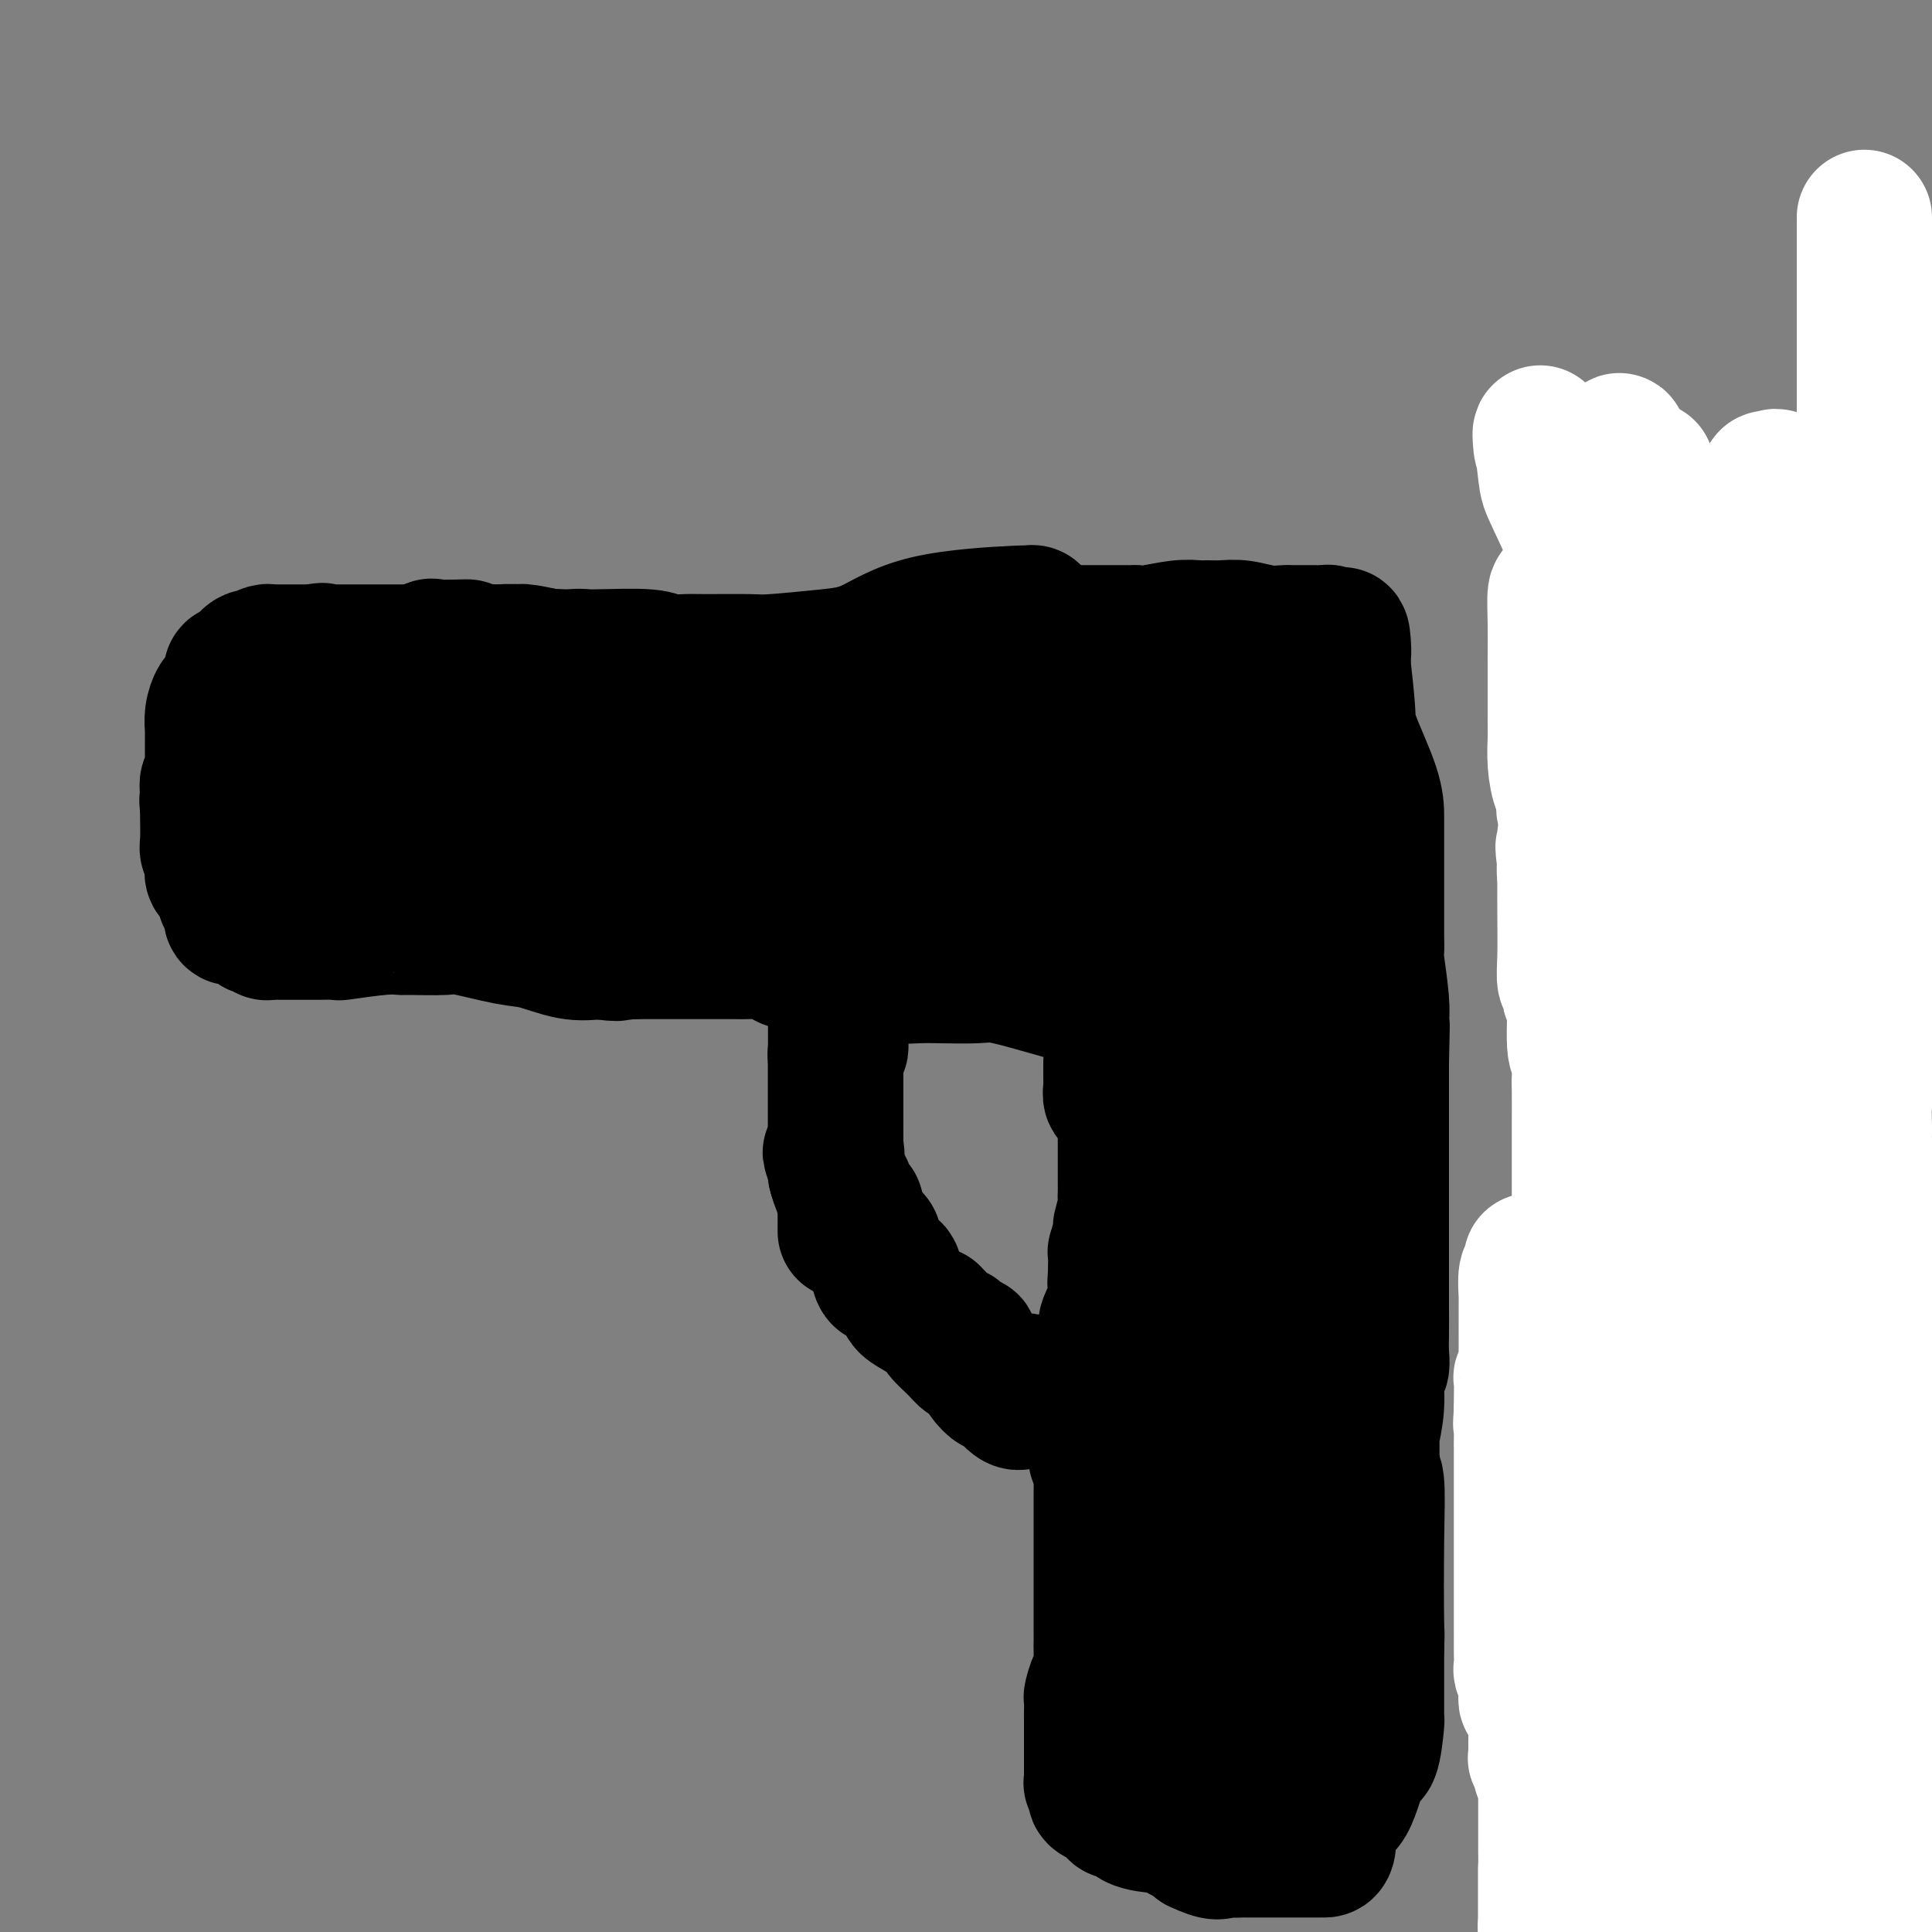 <svg viewBox='0 0 400 400' version='1.1' xmlns='http://www.w3.org/2000/svg' xmlns:xlink='http://www.w3.org/1999/xlink'><rect x="0" y="0" width="400" height="400" fill="#808080" stroke="none"/><g fill='none' stroke='#000000' stroke-width='28' stroke-linecap='round' stroke-linejoin='round'><path d='M67,165c-0.370,0.353 -0.740,0.705 -1,1c-0.260,0.295 -0.409,0.531 0,1c0.409,0.469 1.377,1.169 0,2c-1.377,0.831 -5.098,1.791 -7,2c-1.902,0.209 -1.986,-0.333 -2,0c-0.014,0.333 0.043,1.539 0,2c-0.043,0.461 -0.187,0.175 -1,1c-0.813,0.825 -2.295,2.760 -3,4c-0.705,1.240 -0.634,1.785 -1,2c-0.366,0.215 -1.170,0.099 -2,0c-0.830,-0.099 -1.687,-0.181 -2,0c-0.313,0.181 -0.084,0.626 0,1c0.084,0.374 0.023,0.678 0,1c-0.023,0.322 -0.006,0.664 0,1c0.006,0.336 0.003,0.668 0,1'/><path d='M48,184c-2.939,3.118 -0.788,1.414 0,1c0.788,-0.414 0.211,0.462 0,1c-0.211,0.538 -0.058,0.736 0,1c0.058,0.264 0.021,0.592 0,1c-0.021,0.408 -0.027,0.897 0,1c0.027,0.103 0.088,-0.179 0,0c-0.088,0.179 -0.326,0.819 0,1c0.326,0.181 1.215,-0.096 2,0c0.785,0.096 1.467,0.565 2,1c0.533,0.435 0.916,0.834 1,1c0.084,0.166 -0.131,0.097 0,0c0.131,-0.097 0.606,-0.222 1,0c0.394,0.222 0.705,0.792 1,1c0.295,0.208 0.574,0.056 1,0c0.426,-0.056 1.000,-0.015 2,0c1.000,0.015 2.428,0.004 3,0c0.572,-0.004 0.290,0.000 1,0c0.710,-0.000 2.413,-0.004 3,0c0.587,0.004 0.060,0.015 1,0c0.940,-0.015 3.349,-0.057 4,0c0.651,0.057 -0.456,0.212 1,0c1.456,-0.212 5.476,-0.791 8,-1c2.524,-0.209 3.553,-0.049 4,0c0.447,0.049 0.311,-0.013 2,0c1.689,0.013 5.202,0.102 7,0c1.798,-0.102 1.879,-0.395 4,0c2.121,0.395 6.280,1.477 9,2c2.720,0.523 4.002,0.487 6,1c1.998,0.513 4.714,1.575 7,2c2.286,0.425 4.143,0.212 6,0'/><path d='M124,197c5.163,0.774 4.071,0.207 4,0c-0.071,-0.207 0.879,-0.056 2,0c1.121,0.056 2.415,0.015 3,0c0.585,-0.015 0.462,-0.004 1,0c0.538,0.004 1.736,0.001 3,0c1.264,-0.001 2.592,-0.000 4,0c1.408,0.000 2.894,-0.001 4,0c1.106,0.001 1.833,0.003 3,0c1.167,-0.003 2.775,-0.011 4,0c1.225,0.011 2.066,0.041 3,0c0.934,-0.041 1.962,-0.155 3,0c1.038,0.155 2.085,0.577 3,1c0.915,0.423 1.699,0.846 2,1c0.301,0.154 0.120,0.041 1,0c0.880,-0.041 2.820,-0.008 4,0c1.180,0.008 1.601,-0.008 2,0c0.399,0.008 0.776,0.040 2,0c1.224,-0.040 3.294,-0.150 4,0c0.706,0.150 0.047,0.562 1,1c0.953,0.438 3.518,0.902 5,1c1.482,0.098 1.880,-0.169 2,0c0.120,0.169 -0.040,0.776 1,1c1.040,0.224 3.279,0.066 5,0c1.721,-0.066 2.922,-0.039 5,0c2.078,0.039 5.032,0.091 7,0c1.968,-0.091 2.950,-0.323 5,0c2.050,0.323 5.167,1.202 8,2c2.833,0.798 5.381,1.514 7,2c1.619,0.486 2.310,0.743 3,1'/><path d='M225,207c10.520,1.547 3.322,0.415 1,0c-2.322,-0.415 0.234,-0.111 2,0c1.766,0.111 2.744,0.030 3,0c0.256,-0.030 -0.209,-0.008 0,0c0.209,0.008 1.093,0.002 2,0c0.907,-0.002 1.839,-0.001 2,0c0.161,0.001 -0.448,0.000 0,0c0.448,-0.000 1.952,-0.000 3,0c1.048,0.000 1.640,0.000 2,0c0.360,-0.000 0.488,-0.000 1,0c0.512,0.000 1.407,0.000 2,0c0.593,-0.000 0.884,-0.000 1,0c0.116,0.000 0.058,0.000 0,0'/><path d='M244,207c3.466,0.011 2.630,0.040 3,0c0.370,-0.040 1.946,-0.147 3,0c1.054,0.147 1.588,0.548 2,1c0.412,0.452 0.703,0.955 1,1c0.297,0.045 0.601,-0.370 1,0c0.399,0.370 0.895,1.523 1,2c0.105,0.477 -0.180,0.277 0,1c0.180,0.723 0.826,2.369 1,3c0.174,0.631 -0.123,0.248 0,0c0.123,-0.248 0.667,-0.361 1,0c0.333,0.361 0.454,1.196 0,2c-0.454,0.804 -1.484,1.577 -2,2c-0.516,0.423 -0.516,0.495 -1,1c-0.484,0.505 -1.450,1.442 -2,2c-0.550,0.558 -0.683,0.737 -1,1c-0.317,0.263 -0.817,0.609 -1,1c-0.183,0.391 -0.049,0.826 0,1c0.049,0.174 0.013,0.088 0,1c-0.013,0.912 -0.004,2.822 0,4c0.004,1.178 0.001,1.625 0,2c-0.001,0.375 -0.000,0.678 0,1c0.000,0.322 0.000,0.663 0,1c-0.000,0.337 -0.000,0.668 0,1'/><path d='M250,235c0.226,2.581 0.793,3.532 1,4c0.207,0.468 0.056,0.453 0,1c-0.056,0.547 -0.015,1.656 0,2c0.015,0.344 0.004,-0.077 0,1c-0.004,1.077 -0.001,3.653 0,5c0.001,1.347 0.000,1.466 0,2c-0.000,0.534 -0.001,1.483 0,3c0.001,1.517 0.002,3.600 0,6c-0.002,2.400 -0.009,5.116 0,6c0.009,0.884 0.032,-0.062 0,1c-0.032,1.062 -0.120,4.134 0,5c0.120,0.866 0.449,-0.473 0,1c-0.449,1.473 -1.676,5.756 -2,9c-0.324,3.244 0.253,5.447 0,7c-0.253,1.553 -1.337,2.457 -2,3c-0.663,0.543 -0.904,0.727 -1,1c-0.096,0.273 -0.048,0.637 0,1'/><path d='M246,293c-0.774,3.431 -0.207,1.010 0,2c0.207,0.990 0.056,5.391 0,7c-0.056,1.609 -0.015,0.427 0,1c0.015,0.573 0.004,2.903 0,4c-0.004,1.097 -0.001,0.961 0,1c0.001,0.039 0.000,0.252 0,1c-0.000,0.748 -0.000,2.032 0,3c0.000,0.968 0.000,1.622 0,2c-0.000,0.378 -0.000,0.481 0,1c0.000,0.519 0.000,1.454 0,2c-0.000,0.546 -0.000,0.702 0,1c0.000,0.298 -0.000,0.738 0,1c0.000,0.262 0.000,0.347 0,1c-0.000,0.653 -0.000,1.876 0,3c0.000,1.124 0.000,2.150 0,3c-0.000,0.850 -0.000,1.524 0,2c0.000,0.476 0.000,0.752 0,1c-0.000,0.248 -0.001,0.466 0,1c0.001,0.534 0.002,1.383 0,2c-0.002,0.617 -0.007,1.002 0,2c0.007,0.998 0.026,2.609 0,4c-0.026,1.391 -0.098,2.562 0,3c0.098,0.438 0.367,0.143 0,1c-0.367,0.857 -1.369,2.867 -2,5c-0.631,2.133 -0.890,4.389 -1,6c-0.110,1.611 -0.071,2.576 0,3c0.071,0.424 0.173,0.306 0,1c-0.173,0.694 -0.621,2.198 -1,3c-0.379,0.802 -0.690,0.901 -1,1'/><path d='M241,361c-0.775,3.723 -0.214,3.030 0,3c0.214,-0.030 0.079,0.604 0,1c-0.079,0.396 -0.102,0.555 0,1c0.102,0.445 0.328,1.175 1,2c0.672,0.825 1.791,1.745 2,2c0.209,0.255 -0.492,-0.156 0,0c0.492,0.156 2.178,0.879 3,1c0.822,0.121 0.782,-0.360 1,0c0.218,0.360 0.696,1.561 1,2c0.304,0.439 0.435,0.118 1,0c0.565,-0.118 1.566,-0.032 2,0c0.434,0.032 0.302,0.008 1,0c0.698,-0.008 2.225,-0.002 3,0c0.775,0.002 0.796,0.001 1,0c0.204,-0.001 0.589,-0.000 1,0c0.411,0.000 0.846,0.000 1,0c0.154,-0.000 0.025,-0.000 1,0c0.975,0.000 3.053,0.001 4,0c0.947,-0.001 0.765,-0.003 1,0c0.235,0.003 0.889,0.012 1,0c0.111,-0.012 -0.320,-0.046 0,0c0.320,0.046 1.392,0.171 2,0c0.608,-0.171 0.751,-0.637 1,-1c0.249,-0.363 0.603,-0.621 1,-1c0.397,-0.379 0.839,-0.878 1,-1c0.161,-0.122 0.043,0.133 0,-1c-0.043,-1.133 -0.012,-3.654 0,-5c0.012,-1.346 0.003,-1.516 0,-2c-0.003,-0.484 -0.001,-1.281 0,-2c0.001,-0.719 0.000,-1.359 0,-2'/><path d='M271,358c0.461,-2.681 0.112,-1.884 0,-2c-0.112,-0.116 0.012,-1.147 0,-2c-0.012,-0.853 -0.159,-1.529 0,-2c0.159,-0.471 0.625,-0.739 1,-1c0.375,-0.261 0.660,-0.517 1,-2c0.340,-1.483 0.736,-4.194 1,-6c0.264,-1.806 0.396,-2.707 2,-6c1.604,-3.293 4.678,-8.980 6,-13c1.322,-4.020 0.890,-6.375 1,-8c0.110,-1.625 0.760,-2.522 1,-4c0.240,-1.478 0.068,-3.537 0,-5c-0.068,-1.463 -0.033,-2.329 0,-4c0.033,-1.671 0.065,-4.148 0,-5c-0.065,-0.852 -0.228,-0.079 0,-1c0.228,-0.921 0.846,-3.536 1,-6c0.154,-2.464 -0.155,-4.778 0,-6c0.155,-1.222 0.774,-1.352 1,-2c0.226,-0.648 0.061,-1.813 0,-3c-0.061,-1.187 -0.016,-2.394 0,-4c0.016,-1.606 0.004,-3.609 0,-5c-0.004,-1.391 -0.001,-2.169 0,-4c0.001,-1.831 0.000,-4.715 0,-7c-0.000,-2.285 -0.000,-3.970 0,-5c0.000,-1.030 0.000,-1.405 0,-4c-0.000,-2.595 -0.000,-7.410 0,-10c0.000,-2.590 0.000,-2.957 0,-4c-0.000,-1.043 -0.000,-2.764 0,-4c0.000,-1.236 0.000,-1.987 0,-3c-0.000,-1.013 -0.000,-2.290 0,-4c0.000,-1.710 0.000,-3.855 0,-6'/><path d='M286,220c0.308,-14.406 0.079,-4.421 0,-2c-0.079,2.421 -0.007,-2.721 0,-5c0.007,-2.279 -0.051,-1.693 0,-2c0.051,-0.307 0.210,-1.506 0,-4c-0.210,-2.494 -0.788,-6.284 -1,-8c-0.212,-1.716 -0.057,-1.359 0,-2c0.057,-0.641 0.015,-2.280 0,-3c-0.015,-0.720 -0.004,-0.521 0,-1c0.004,-0.479 0.001,-1.635 0,-4c-0.001,-2.365 -0.000,-5.940 0,-9c0.000,-3.060 -0.000,-5.606 0,-7c0.000,-1.394 0.001,-1.635 0,-2c-0.001,-0.365 -0.003,-0.855 0,-2c0.003,-1.145 0.011,-2.946 -1,-6c-1.011,-3.054 -3.041,-7.361 -4,-10c-0.959,-2.639 -0.845,-3.611 -1,-6c-0.155,-2.389 -0.577,-6.194 -1,-10'/><path d='M278,137c-1.090,-4.935 -0.316,-1.274 0,-1c0.316,0.274 0.174,-2.841 0,-4c-0.174,-1.159 -0.379,-0.363 -1,0c-0.621,0.363 -1.658,0.293 -2,0c-0.342,-0.293 0.009,-0.811 0,-1c-0.009,-0.189 -0.380,-0.051 -1,0c-0.620,0.051 -1.488,0.014 -2,0c-0.512,-0.014 -0.666,-0.004 -1,0c-0.334,0.004 -0.847,0.001 -1,0c-0.153,-0.001 0.053,0.001 0,0c-0.053,-0.001 -0.366,-0.004 -1,0c-0.634,0.004 -1.590,0.015 -2,0c-0.410,-0.015 -0.274,-0.057 -1,0c-0.726,0.057 -2.315,0.212 -4,0c-1.685,-0.212 -3.467,-0.790 -5,-1c-1.533,-0.210 -2.819,-0.053 -4,0c-1.181,0.053 -2.258,0.000 -3,0c-0.742,-0.000 -1.150,0.053 -2,0c-0.850,-0.053 -2.144,-0.210 -4,0c-1.856,0.210 -4.275,0.788 -6,1c-1.725,0.212 -2.757,0.057 -3,0c-0.243,-0.057 0.301,-0.015 0,0c-0.301,0.015 -1.448,0.004 -2,0c-0.552,-0.004 -0.510,-0.001 -1,0c-0.490,0.001 -1.513,0.000 -2,0c-0.487,-0.000 -0.439,-0.000 -1,0c-0.561,0.000 -1.732,0.000 -3,0c-1.268,-0.000 -2.634,-0.000 -4,0'/><path d='M222,131c-9.556,-0.332 -8.448,-1.162 -8,-2c0.448,-0.838 0.234,-1.686 0,-2c-0.234,-0.314 -0.489,-0.095 -1,0c-0.511,0.095 -1.277,0.067 -1,0c0.277,-0.067 1.598,-0.172 -2,0c-3.598,0.172 -12.116,0.620 -18,2c-5.884,1.380 -9.134,3.690 -12,5c-2.866,1.310 -5.346,1.619 -9,2c-3.654,0.381 -8.481,0.835 -11,1c-2.519,0.165 -2.731,0.040 -5,0c-2.269,-0.040 -6.597,0.003 -9,0c-2.403,-0.003 -2.881,-0.053 -4,0c-1.119,0.053 -2.878,0.210 -4,0c-1.122,-0.210 -1.606,-0.787 -4,-1c-2.394,-0.213 -6.697,-0.061 -10,0c-3.303,0.061 -5.606,0.030 -7,0c-1.394,-0.030 -1.881,-0.061 -2,0c-0.119,0.061 0.128,0.212 -1,0c-1.128,-0.212 -3.633,-0.789 -5,-1c-1.367,-0.211 -1.597,-0.057 -2,0c-0.403,0.057 -0.980,0.015 -2,0c-1.020,-0.015 -2.483,-0.004 -3,0c-0.517,0.004 -0.087,0.001 0,0c0.087,-0.001 -0.169,-0.000 -1,0c-0.831,0.000 -2.237,0.000 -3,0c-0.763,-0.000 -0.881,-0.000 -1,0'/><path d='M97,135c-9.876,-0.537 -3.065,-0.878 -1,-1c2.065,-0.122 -0.615,-0.025 -2,0c-1.385,0.025 -1.474,-0.021 -2,0c-0.526,0.021 -1.490,0.111 -2,0c-0.510,-0.111 -0.568,-0.423 -1,0c-0.432,0.423 -1.239,1.580 -2,2c-0.761,0.420 -1.475,0.101 -2,0c-0.525,-0.101 -0.861,0.015 -1,0c-0.139,-0.015 -0.080,-0.162 0,0c0.080,0.162 0.180,0.634 0,1c-0.180,0.366 -0.639,0.626 -1,1c-0.361,0.374 -0.622,0.862 -1,1c-0.378,0.138 -0.871,-0.073 -1,0c-0.129,0.073 0.106,0.429 0,1c-0.106,0.571 -0.554,1.356 -1,2c-0.446,0.644 -0.890,1.145 -1,2c-0.110,0.855 0.115,2.062 0,3c-0.115,0.938 -0.570,1.607 -1,2c-0.430,0.393 -0.835,0.511 -1,1c-0.165,0.489 -0.089,1.349 0,2c0.089,0.651 0.190,1.092 0,2c-0.190,0.908 -0.670,2.284 -1,3c-0.330,0.716 -0.509,0.773 -1,2c-0.491,1.227 -1.294,3.624 -2,5c-0.706,1.376 -1.316,1.731 -2,2c-0.684,0.269 -1.441,0.454 -2,1c-0.559,0.546 -0.920,1.455 -1,2c-0.080,0.545 0.120,0.727 0,1c-0.120,0.273 -0.560,0.636 -1,1'/><path d='M67,171c-2.676,6.092 -0.866,3.822 0,3c0.866,-0.822 0.787,-0.197 1,0c0.213,0.197 0.717,-0.035 2,0c1.283,0.035 3.345,0.335 4,0c0.655,-0.335 -0.096,-1.306 1,-2c1.096,-0.694 4.038,-1.111 5,-2c0.962,-0.889 -0.056,-2.249 0,-3c0.056,-0.751 1.185,-0.893 2,-1c0.815,-0.107 1.315,-0.181 2,-1c0.685,-0.819 1.556,-2.384 2,-3c0.444,-0.616 0.459,-0.283 1,-2c0.541,-1.717 1.606,-5.483 2,-7c0.394,-1.517 0.118,-0.785 0,-1c-0.118,-0.215 -0.078,-1.377 0,-2c0.078,-0.623 0.192,-0.707 0,-1c-0.192,-0.293 -0.692,-0.794 -1,-1c-0.308,-0.206 -0.425,-0.116 -1,0c-0.575,0.116 -1.609,0.259 -2,0c-0.391,-0.259 -0.139,-0.918 -1,0c-0.861,0.918 -2.837,3.414 -4,5c-1.163,1.586 -1.515,2.264 -3,5c-1.485,2.736 -4.103,7.531 -5,9c-0.897,1.469 -0.072,-0.388 0,0c0.072,0.388 -0.610,3.022 -1,4c-0.390,0.978 -0.490,0.302 -1,0c-0.510,-0.302 -1.432,-0.229 -2,0c-0.568,0.229 -0.784,0.615 -1,1'/><path d='M67,172c-3.273,3.714 -1.455,0.999 -1,0c0.455,-0.999 -0.452,-0.283 -1,0c-0.548,0.283 -0.735,0.131 -1,0c-0.265,-0.131 -0.607,-0.243 -1,0c-0.393,0.243 -0.837,0.840 -1,0c-0.163,-0.840 -0.047,-3.118 0,-5c0.047,-1.882 0.024,-3.369 0,-5c-0.024,-1.631 -0.048,-3.406 0,-4c0.048,-0.594 0.168,-0.008 0,0c-0.168,0.008 -0.622,-0.561 -1,0c-0.378,0.561 -0.679,2.254 -1,3c-0.321,0.746 -0.663,0.547 -1,1c-0.337,0.453 -0.668,1.558 -1,2c-0.332,0.442 -0.666,0.221 -1,0'/><path d='M57,164c-0.677,0.826 0.131,-0.109 0,0c-0.131,0.109 -1.202,1.261 -2,2c-0.798,0.739 -1.323,1.064 -2,2c-0.677,0.936 -1.506,2.483 -2,3c-0.494,0.517 -0.655,0.003 -1,0c-0.345,-0.003 -0.875,0.505 -1,1c-0.125,0.495 0.156,0.977 0,1c-0.156,0.023 -0.749,-0.412 -1,0c-0.251,0.412 -0.158,1.673 0,2c0.158,0.327 0.383,-0.280 0,0c-0.383,0.280 -1.374,1.447 -2,2c-0.626,0.553 -0.886,0.492 -1,1c-0.114,0.508 -0.084,1.584 0,2c0.084,0.416 0.220,0.172 0,0c-0.220,-0.172 -0.795,-0.273 -1,0c-0.205,0.273 -0.041,0.922 0,1c0.041,0.078 -0.042,-0.413 0,-1c0.042,-0.587 0.207,-1.271 0,-2c-0.207,-0.729 -0.788,-1.505 -1,-2c-0.212,-0.495 -0.057,-0.710 0,-2c0.057,-1.290 0.016,-3.654 0,-5c-0.016,-1.346 -0.008,-1.673 0,-2'/><path d='M43,167c-0.314,-2.146 -0.098,-1.012 0,-1c0.098,0.012 0.079,-1.098 0,-2c-0.079,-0.902 -0.217,-1.597 0,-2c0.217,-0.403 0.790,-0.515 1,-1c0.210,-0.485 0.056,-1.345 0,-2c-0.056,-0.655 -0.015,-1.107 0,-1c0.015,0.107 0.004,0.773 0,0c-0.004,-0.773 -0.002,-2.986 0,-4c0.002,-1.014 0.003,-0.829 0,-1c-0.003,-0.171 -0.012,-0.699 0,-1c0.012,-0.301 0.044,-0.374 0,-1c-0.044,-0.626 -0.165,-1.806 0,-3c0.165,-1.194 0.617,-2.401 1,-3c0.383,-0.599 0.698,-0.591 1,-1c0.302,-0.409 0.593,-1.237 1,-2c0.407,-0.763 0.932,-1.461 1,-2c0.068,-0.539 -0.319,-0.919 0,-1c0.319,-0.081 1.344,0.136 2,0c0.656,-0.136 0.945,-0.624 1,-1c0.055,-0.376 -0.122,-0.640 0,-1c0.122,-0.360 0.544,-0.814 1,-1c0.456,-0.186 0.947,-0.102 1,0c0.053,0.102 -0.333,0.224 0,0c0.333,-0.224 1.384,-0.792 2,-1c0.616,-0.208 0.797,-0.056 1,0c0.203,0.056 0.427,0.015 1,0c0.573,-0.015 1.494,-0.004 2,0c0.506,0.004 0.598,0.001 1,0c0.402,-0.001 1.115,-0.000 2,0c0.885,0.000 1.943,0.000 3,0'/><path d='M65,135c2.827,-0.619 1.395,-0.166 1,0c-0.395,0.166 0.249,0.044 1,0c0.751,-0.044 1.610,-0.012 3,0c1.390,0.012 3.312,0.003 4,0c0.688,-0.003 0.143,-0.001 1,0c0.857,0.001 3.115,0.000 4,0c0.885,-0.000 0.399,-0.000 1,0c0.601,0.000 2.291,0.000 3,0c0.709,-0.000 0.436,-0.000 2,0c1.564,0.000 4.965,0.000 7,0c2.035,-0.000 2.703,-0.001 4,0c1.297,0.001 3.221,0.004 4,0c0.779,-0.004 0.412,-0.015 1,0c0.588,0.015 2.132,0.056 3,0c0.868,-0.056 1.059,-0.208 3,0c1.941,0.208 5.630,0.777 8,1c2.370,0.223 3.421,0.101 4,0c0.579,-0.101 0.687,-0.181 2,0c1.313,0.181 3.831,0.623 5,1c1.169,0.377 0.989,0.689 2,1c1.011,0.311 3.212,0.619 4,1c0.788,0.381 0.161,0.833 1,1c0.839,0.167 3.142,0.048 4,0c0.858,-0.048 0.271,-0.025 1,0c0.729,0.025 2.773,0.052 4,0c1.227,-0.052 1.635,-0.182 2,0c0.365,0.182 0.685,0.678 1,1c0.315,0.322 0.623,0.471 1,1c0.377,0.529 0.822,1.437 1,2c0.178,0.563 0.089,0.782 0,1'/><path d='M147,145c1.037,0.535 1.130,-0.627 0,0c-1.130,0.627 -3.484,3.044 -5,4c-1.516,0.956 -2.195,0.452 -5,1c-2.805,0.548 -7.736,2.147 -10,3c-2.264,0.853 -1.859,0.961 -3,1c-1.141,0.039 -3.826,0.011 -5,0c-1.174,-0.011 -0.836,-0.003 -2,0c-1.164,0.003 -3.831,0.002 -5,0c-1.169,-0.002 -0.839,-0.003 -3,0c-2.161,0.003 -6.812,0.011 -9,0c-2.188,-0.011 -1.912,-0.041 -3,0c-1.088,0.041 -3.540,0.155 -5,0c-1.460,-0.155 -1.929,-0.577 -2,0c-0.071,0.577 0.257,2.155 1,3c0.743,0.845 1.902,0.959 2,1c0.098,0.041 -0.864,0.009 0,0c0.864,-0.009 3.554,0.003 5,0c1.446,-0.003 1.648,-0.023 3,0c1.352,0.023 3.854,0.087 5,0c1.146,-0.087 0.934,-0.326 2,0c1.066,0.326 3.408,1.218 5,2c1.592,0.782 2.432,1.453 3,2c0.568,0.547 0.864,0.971 2,1c1.136,0.029 3.114,-0.336 4,0c0.886,0.336 0.682,1.372 2,2c1.318,0.628 4.157,0.849 6,0c1.843,-0.849 2.688,-2.767 3,-5c0.312,-2.233 0.089,-4.781 0,-6c-0.089,-1.219 -0.045,-1.110 0,-1'/><path d='M133,153c0.292,-3.503 -0.477,-6.262 -1,-8c-0.523,-1.738 -0.798,-2.456 -2,-3c-1.202,-0.544 -3.331,-0.915 -5,-1c-1.669,-0.085 -2.878,0.116 -5,0c-2.122,-0.116 -5.156,-0.551 -8,-1c-2.844,-0.449 -5.499,-0.914 -9,0c-3.501,0.914 -7.847,3.206 -10,5c-2.153,1.794 -2.113,3.088 -2,4c0.113,0.912 0.300,1.441 0,3c-0.300,1.559 -1.088,4.150 0,6c1.088,1.850 4.050,2.961 6,4c1.950,1.039 2.888,2.007 4,3c1.112,0.993 2.399,2.011 3,3c0.601,0.989 0.515,1.950 3,3c2.485,1.050 7.541,2.189 10,3c2.459,0.811 2.319,1.293 3,1c0.681,-0.293 2.181,-1.363 3,-2c0.819,-0.637 0.955,-0.842 1,-2c0.045,-1.158 -0.001,-3.271 0,-5c0.001,-1.729 0.047,-3.076 0,-4c-0.047,-0.924 -0.189,-1.424 0,-3c0.189,-1.576 0.708,-4.226 -1,-6c-1.708,-1.774 -5.643,-2.671 -8,-3c-2.357,-0.329 -3.134,-0.088 -6,0c-2.866,0.088 -7.819,0.025 -11,1c-3.181,0.975 -4.591,2.987 -6,5'/><path d='M92,156c-0.839,1.121 0.064,1.424 0,2c-0.064,0.576 -1.097,1.426 2,2c3.097,0.574 10.322,0.872 13,1c2.678,0.128 0.809,0.086 4,0c3.191,-0.086 11.441,-0.215 15,0c3.559,0.215 2.426,0.775 2,1c-0.426,0.225 -0.144,0.116 1,0c1.144,-0.116 3.152,-0.240 4,0c0.848,0.240 0.537,0.845 2,0c1.463,-0.845 4.702,-3.140 6,-4c1.298,-0.860 0.657,-0.287 1,0c0.343,0.287 1.672,0.287 2,0c0.328,-0.287 -0.343,-0.862 0,-1c0.343,-0.138 1.701,0.159 2,0c0.299,-0.159 -0.462,-0.775 2,-1c2.462,-0.225 8.146,-0.059 11,0c2.854,0.059 2.877,0.009 5,0c2.123,-0.009 6.345,0.022 9,0c2.655,-0.022 3.743,-0.096 4,0c0.257,0.096 -0.317,0.363 0,0c0.317,-0.363 1.524,-1.354 2,-2c0.476,-0.646 0.220,-0.946 0,-1c-0.220,-0.054 -0.405,0.139 -1,0c-0.595,-0.139 -1.598,-0.611 -3,0c-1.402,0.611 -3.201,2.306 -5,4'/><path d='M170,157c-2.002,0.529 -2.506,0.351 -3,1c-0.494,0.649 -0.978,2.124 -1,3c-0.022,0.876 0.418,1.153 0,1c-0.418,-0.153 -1.695,-0.735 -3,0c-1.305,0.735 -2.639,2.788 -3,4c-0.361,1.212 0.250,1.582 0,2c-0.250,0.418 -1.360,0.882 -2,1c-0.640,0.118 -0.810,-0.111 -1,0c-0.190,0.111 -0.402,0.564 -1,1c-0.598,0.436 -1.583,0.857 -2,1c-0.417,0.143 -0.266,0.009 -1,0c-0.734,-0.009 -2.354,0.107 -3,0c-0.646,-0.107 -0.317,-0.439 0,-1c0.317,-0.561 0.622,-1.352 0,-3c-0.622,-1.648 -2.170,-4.153 -3,-5c-0.830,-0.847 -0.941,-0.034 -1,0c-0.059,0.034 -0.067,-0.709 0,-1c0.067,-0.291 0.210,-0.130 0,0c-0.210,0.130 -0.773,0.227 -2,0c-1.227,-0.227 -3.118,-0.779 -4,-1c-0.882,-0.221 -0.757,-0.112 -1,0c-0.243,0.112 -0.855,0.226 -2,0c-1.145,-0.226 -2.822,-0.793 -5,-1c-2.178,-0.207 -4.856,-0.056 -6,0c-1.144,0.056 -0.756,0.016 -1,0c-0.244,-0.016 -1.122,-0.008 -2,0'/><path d='M123,159c-4.114,-0.081 -2.398,1.217 -2,2c0.398,0.783 -0.521,1.051 -1,1c-0.479,-0.051 -0.519,-0.421 -1,0c-0.481,0.421 -1.402,1.632 -2,2c-0.598,0.368 -0.874,-0.106 -1,0c-0.126,0.106 -0.103,0.791 0,1c0.103,0.209 0.285,-0.060 1,0c0.715,0.060 1.963,0.447 3,0c1.037,-0.447 1.862,-1.728 4,-3c2.138,-1.272 5.588,-2.533 7,-3c1.412,-0.467 0.784,-0.139 2,0c1.216,0.139 4.275,0.090 6,0c1.725,-0.090 2.116,-0.220 4,0c1.884,0.220 5.260,0.790 7,1c1.740,0.210 1.845,0.060 2,0c0.155,-0.060 0.360,-0.030 2,0c1.640,0.030 4.714,0.059 6,0c1.286,-0.059 0.783,-0.204 3,0c2.217,0.204 7.152,0.759 9,1c1.848,0.241 0.608,0.167 1,0c0.392,-0.167 2.417,-0.426 4,0c1.583,0.426 2.725,1.539 4,2c1.275,0.461 2.683,0.271 5,0c2.317,-0.271 5.542,-0.624 8,0c2.458,0.624 4.147,2.225 5,3c0.853,0.775 0.868,0.723 1,1c0.132,0.277 0.382,0.882 2,1c1.618,0.118 4.605,-0.252 6,0c1.395,0.252 1.197,1.126 1,2'/><path d='M209,170c3.641,1.755 5.245,2.641 6,3c0.755,0.359 0.661,0.191 1,0c0.339,-0.191 1.111,-0.406 2,0c0.889,0.406 1.895,1.432 3,2c1.105,0.568 2.309,0.678 3,1c0.691,0.322 0.868,0.857 2,1c1.132,0.143 3.218,-0.106 5,0c1.782,0.106 3.261,0.568 4,1c0.739,0.432 0.737,0.834 1,1c0.263,0.166 0.791,0.097 2,0c1.209,-0.097 3.098,-0.222 4,0c0.902,0.222 0.818,0.792 1,1c0.182,0.208 0.630,0.055 1,0c0.370,-0.055 0.663,-0.012 0,0c-0.663,0.012 -2.280,-0.006 -4,1c-1.720,1.006 -3.542,3.038 -8,3c-4.458,-0.038 -11.551,-2.144 -17,-3c-5.449,-0.856 -9.254,-0.460 -11,-1c-1.746,-0.540 -1.435,-2.015 -3,-3c-1.565,-0.985 -5.007,-1.480 -6,-2c-0.993,-0.520 0.462,-1.067 0,-1c-0.462,0.067 -2.843,0.746 -5,1c-2.157,0.254 -4.090,0.083 -6,0c-1.910,-0.083 -3.796,-0.077 -6,0c-2.204,0.077 -4.725,0.227 -5,0c-0.275,-0.227 1.695,-0.830 -1,0c-2.695,0.830 -10.056,3.094 -14,4c-3.944,0.906 -4.472,0.453 -5,0'/><path d='M153,179c-6.724,0.841 -2.533,0.943 -2,1c0.533,0.057 -2.591,0.068 -4,0c-1.409,-0.068 -1.101,-0.215 -1,0c0.101,0.215 -0.004,0.791 -1,1c-0.996,0.209 -2.883,0.050 -4,0c-1.117,-0.050 -1.465,0.010 -3,0c-1.535,-0.010 -4.256,-0.090 -6,0c-1.744,0.090 -2.512,0.349 -4,1c-1.488,0.651 -3.698,1.695 -5,2c-1.302,0.305 -1.697,-0.130 -4,0c-2.303,0.130 -6.514,0.825 -8,1c-1.486,0.175 -0.248,-0.171 0,0c0.248,0.171 -0.493,0.857 -1,1c-0.507,0.143 -0.778,-0.257 -1,0c-0.222,0.257 -0.394,1.171 0,1c0.394,-0.171 1.355,-1.426 1,-2c-0.355,-0.574 -2.025,-0.465 1,-1c3.025,-0.535 10.747,-1.712 14,-2c3.253,-0.288 2.038,0.314 3,0c0.962,-0.314 4.102,-1.545 6,-2c1.898,-0.455 2.553,-0.133 4,0c1.447,0.133 3.686,0.077 5,0c1.314,-0.077 1.705,-0.176 2,0c0.295,0.176 0.496,0.627 1,-1c0.504,-1.627 1.310,-5.333 3,-7c1.690,-1.667 4.263,-1.295 6,-1c1.737,0.295 2.639,0.513 5,0c2.361,-0.513 6.180,-1.756 10,-3'/><path d='M170,168c3.654,-0.896 2.290,-1.137 3,-2c0.710,-0.863 3.493,-2.349 5,-4c1.507,-1.651 1.739,-3.468 2,-4c0.261,-0.532 0.551,0.223 2,0c1.449,-0.223 4.058,-1.422 5,-2c0.942,-0.578 0.217,-0.536 0,-1c-0.217,-0.464 0.073,-1.435 1,-2c0.927,-0.565 2.491,-0.725 3,-1c0.509,-0.275 -0.036,-0.665 0,-1c0.036,-0.335 0.653,-0.615 1,-1c0.347,-0.385 0.422,-0.876 1,-1c0.578,-0.124 1.657,0.119 2,0c0.343,-0.119 -0.052,-0.599 0,-1c0.052,-0.401 0.549,-0.721 1,-1c0.451,-0.279 0.855,-0.516 1,-1c0.145,-0.484 0.029,-1.215 0,-1c-0.029,0.215 0.027,1.377 0,2c-0.027,0.623 -0.137,0.705 0,1c0.137,0.295 0.521,0.801 1,1c0.479,0.199 1.052,0.092 2,0c0.948,-0.092 2.271,-0.169 3,0c0.729,0.169 0.865,0.585 1,1'/><path d='M204,150c2.473,1.144 4.657,2.503 6,3c1.343,0.497 1.846,0.133 3,0c1.154,-0.133 2.959,-0.036 4,0c1.041,0.036 1.317,0.010 2,0c0.683,-0.010 1.772,-0.002 3,0c1.228,0.002 2.595,0.000 3,0c0.405,-0.000 -0.152,0.002 1,0c1.152,-0.002 4.013,-0.008 5,0c0.987,0.008 0.101,0.030 1,0c0.899,-0.030 3.584,-0.113 5,0c1.416,0.113 1.562,0.423 2,0c0.438,-0.423 1.167,-1.577 2,-2c0.833,-0.423 1.769,-0.113 3,0c1.231,0.113 2.756,0.030 4,0c1.244,-0.030 2.207,-0.008 4,0c1.793,0.008 4.417,0.002 6,0c1.583,-0.002 2.127,-0.001 3,0c0.873,0.001 2.075,0.003 3,0c0.925,-0.003 1.572,-0.011 2,0c0.428,0.011 0.637,0.042 1,0c0.363,-0.042 0.881,-0.156 1,0c0.119,0.156 -0.160,0.580 0,1c0.160,0.420 0.760,0.834 1,1c0.240,0.166 0.120,0.083 0,0'/><path d='M269,153c9.140,0.167 2.490,0.585 0,1c-2.490,0.415 -0.821,0.828 0,1c0.821,0.172 0.794,0.104 1,0c0.206,-0.104 0.646,-0.244 1,0c0.354,0.244 0.623,0.871 1,2c0.377,1.129 0.863,2.760 1,4c0.137,1.240 -0.076,2.088 0,3c0.076,0.912 0.439,1.888 0,3c-0.439,1.112 -1.681,2.358 -2,3c-0.319,0.642 0.283,0.679 0,1c-0.283,0.321 -1.453,0.927 -2,1c-0.547,0.073 -0.470,-0.388 -1,0c-0.530,0.388 -1.665,1.625 -2,2c-0.335,0.375 0.131,-0.114 0,1c-0.131,1.114 -0.858,3.829 -1,5c-0.142,1.171 0.302,0.796 0,5c-0.302,4.204 -1.349,12.985 -2,16c-0.651,3.015 -0.907,0.263 -1,1c-0.093,0.737 -0.025,4.962 0,7c0.025,2.038 0.007,1.888 0,2c-0.007,0.112 -0.002,0.485 0,1c0.002,0.515 0.000,1.171 0,2c-0.000,0.829 -0.000,1.830 0,2c0.000,0.170 0.000,-0.493 0,1c-0.000,1.493 -0.000,5.141 0,7c0.000,1.859 0.000,1.930 0,2'/><path d='M262,226c-0.557,7.597 0.051,0.590 0,-2c-0.051,-2.590 -0.760,-0.764 -1,-1c-0.240,-0.236 -0.012,-2.535 -1,-5c-0.988,-2.465 -3.193,-5.097 -4,-6c-0.807,-0.903 -0.216,-0.078 0,-1c0.216,-0.922 0.058,-3.592 0,-5c-0.058,-1.408 -0.016,-1.555 0,-3c0.016,-1.445 0.004,-4.189 0,-6c-0.004,-1.811 -0.001,-2.690 0,-3c0.001,-0.310 0.000,-0.053 0,-1c-0.000,-0.947 -0.000,-3.099 0,-4c0.000,-0.901 0.000,-0.550 0,-1c-0.000,-0.450 -0.000,-1.700 0,-3c0.000,-1.300 0.000,-2.650 0,-4'/><path d='M256,181c-0.012,-4.974 -0.042,-1.911 0,-1c0.042,0.911 0.155,-0.332 0,-1c-0.155,-0.668 -0.577,-0.760 -1,-1c-0.423,-0.240 -0.845,-0.627 -1,-1c-0.155,-0.373 -0.041,-0.731 0,-1c0.041,-0.269 0.011,-0.448 0,-1c-0.011,-0.552 -0.002,-1.479 0,-2c0.002,-0.521 -0.003,-0.638 0,-1c0.003,-0.362 0.012,-0.970 0,-1c-0.012,-0.030 -0.047,0.516 0,1c0.047,0.484 0.176,0.905 0,1c-0.176,0.095 -0.658,-0.136 0,2c0.658,2.136 2.454,6.638 3,9c0.546,2.362 -0.159,2.584 0,5c0.159,2.416 1.180,7.024 2,10c0.820,2.976 1.438,4.318 2,8c0.562,3.682 1.069,9.705 2,14c0.931,4.295 2.288,6.862 3,12c0.712,5.138 0.779,12.846 1,16c0.221,3.154 0.595,1.753 1,4c0.405,2.247 0.840,8.144 1,11c0.160,2.856 0.046,2.673 0,3c-0.046,0.327 -0.023,1.163 0,2'/><path d='M269,269c0.464,6.279 0.124,3.977 0,3c-0.124,-0.977 -0.033,-0.627 0,1c0.033,1.627 0.009,4.532 0,6c-0.009,1.468 -0.002,1.498 0,3c0.002,1.502 -0.002,4.477 0,6c0.002,1.523 0.011,1.595 0,2c-0.011,0.405 -0.041,1.143 0,2c0.041,0.857 0.155,1.831 0,2c-0.155,0.169 -0.577,-0.469 -1,0c-0.423,0.469 -0.845,2.045 -1,3c-0.155,0.955 -0.041,1.290 0,2c0.041,0.710 0.011,1.794 0,3c-0.011,1.206 -0.002,2.532 0,3c0.002,0.468 -0.003,0.076 0,2c0.003,1.924 0.015,6.164 0,8c-0.015,1.836 -0.056,1.268 0,1c0.056,-0.268 0.208,-0.236 0,1c-0.208,1.236 -0.778,3.675 -1,5c-0.222,1.325 -0.098,1.535 0,3c0.098,1.465 0.170,4.186 0,6c-0.170,1.814 -0.581,2.721 -1,3c-0.419,0.279 -0.844,-0.070 -1,0c-0.156,0.070 -0.042,0.558 0,1c0.042,0.442 0.011,0.840 0,2c-0.011,1.160 -0.003,3.084 0,4c0.003,0.916 0.001,0.823 0,1c-0.001,0.177 -0.000,0.625 0,1c0.000,0.375 0.000,0.679 0,1c-0.000,0.321 -0.000,0.661 0,1'/><path d='M264,345c-0.806,11.921 -0.321,3.725 0,1c0.321,-2.725 0.478,0.022 0,1c-0.478,0.978 -1.592,0.188 -2,0c-0.408,-0.188 -0.109,0.227 0,0c0.109,-0.227 0.029,-1.096 0,-2c-0.029,-0.904 -0.008,-1.843 0,-3c0.008,-1.157 0.002,-2.531 0,-4c-0.002,-1.469 -0.001,-3.033 0,-4c0.001,-0.967 0.000,-1.337 0,-2c-0.000,-0.663 -0.000,-1.618 0,-2c0.000,-0.382 0.000,-0.191 0,0'/><path d='M230,220c-0.001,0.759 -0.001,1.518 0,2c0.001,0.482 0.004,0.688 0,1c-0.004,0.312 -0.015,0.728 0,1c0.015,0.272 0.056,0.398 0,1c-0.056,0.602 -0.208,1.681 0,2c0.208,0.319 0.778,-0.123 1,0c0.222,0.123 0.098,0.809 0,1c-0.098,0.191 -0.170,-0.115 0,0c0.170,0.115 0.581,0.651 1,1c0.419,0.349 0.844,0.511 1,1c0.156,0.489 0.042,1.304 0,2c-0.042,0.696 -0.011,1.272 0,2c0.011,0.728 0.003,1.609 0,2c-0.003,0.391 -0.001,0.291 0,1c0.001,0.709 0.000,2.225 0,3c-0.000,0.775 -0.000,0.809 0,1c0.000,0.191 0.001,0.538 0,1c-0.001,0.462 -0.004,1.039 0,2c0.004,0.961 0.016,2.306 0,3c-0.016,0.694 -0.061,0.737 0,1c0.061,0.263 0.226,0.744 0,2c-0.226,1.256 -0.845,3.286 -1,4c-0.155,0.714 0.155,0.114 0,1c-0.155,0.886 -0.773,3.260 -1,4c-0.227,0.740 -0.061,-0.152 0,0c0.061,0.152 0.016,1.349 0,2c-0.016,0.651 -0.005,0.758 0,1c0.005,0.242 0.002,0.621 0,1'/><path d='M231,263c-0.309,4.850 -0.083,1.475 0,1c0.083,-0.475 0.023,1.950 0,3c-0.023,1.050 -0.009,0.724 0,1c0.009,0.276 0.013,1.152 0,2c-0.013,0.848 -0.042,1.666 0,2c0.042,0.334 0.155,0.185 0,0c-0.155,-0.185 -0.577,-0.404 -1,0c-0.423,0.404 -0.845,1.432 -1,2c-0.155,0.568 -0.042,0.677 0,1c0.042,0.323 0.012,0.861 0,1c-0.012,0.139 -0.007,-0.121 0,0c0.007,0.121 0.017,0.624 0,1c-0.017,0.376 -0.061,0.627 0,1c0.061,0.373 0.227,0.870 0,1c-0.227,0.130 -0.845,-0.106 -1,0c-0.155,0.106 0.155,0.553 0,1c-0.155,0.447 -0.774,0.893 -1,1c-0.226,0.107 -0.061,-0.125 0,0c0.061,0.125 0.016,0.607 0,1c-0.016,0.393 -0.003,0.698 0,1c0.003,0.302 -0.003,0.602 0,1c0.003,0.398 0.015,0.894 0,1c-0.015,0.106 -0.055,-0.178 0,0c0.055,0.178 0.207,0.817 0,1c-0.207,0.183 -0.773,-0.091 -1,0c-0.227,0.091 -0.113,0.545 0,1'/><path d='M226,287c-0.774,3.897 -0.207,1.638 0,1c0.207,-0.638 0.056,0.344 0,1c-0.056,0.656 -0.015,0.984 0,1c0.015,0.016 0.004,-0.281 0,0c-0.004,0.281 -0.002,1.141 0,2'/><path d='M226,292c0.016,1.207 0.057,1.724 0,2c-0.057,0.276 -0.212,0.312 0,1c0.212,0.688 0.793,2.029 1,3c0.207,0.971 0.041,1.572 0,2c-0.041,0.428 0.041,0.683 0,1c-0.041,0.317 -0.207,0.697 0,1c0.207,0.303 0.788,0.529 1,1c0.212,0.471 0.057,1.187 0,2c-0.057,0.813 -0.015,1.721 0,2c0.015,0.279 0.004,-0.072 0,0c-0.004,0.072 -0.001,0.569 0,2c0.001,1.431 0.000,3.798 0,5c-0.000,1.202 -0.000,1.240 0,2c0.000,0.760 0.000,2.242 0,3c-0.000,0.758 -0.000,0.793 0,2c0.000,1.207 0.000,3.588 0,5c-0.000,1.412 -0.000,1.856 0,2c0.000,0.144 0.000,-0.011 0,1c-0.000,1.011 -0.000,3.189 0,4c0.000,0.811 0.001,0.256 0,1c-0.001,0.744 -0.003,2.789 0,4c0.003,1.211 0.011,1.589 0,2c-0.011,0.411 -0.041,0.853 0,2c0.041,1.147 0.155,2.997 0,4c-0.155,1.003 -0.577,1.159 -1,2c-0.423,0.841 -0.845,2.367 -1,3c-0.155,0.633 -0.041,0.371 0,1c0.041,0.629 0.011,2.148 0,3c-0.011,0.852 -0.003,1.037 0,1c0.003,-0.037 0.001,-0.296 0,0c-0.001,0.296 -0.000,1.148 0,2'/><path d='M226,358c0.000,11.615 0.000,7.652 0,6c-0.000,-1.652 -0.001,-0.992 0,0c0.001,0.992 0.004,2.318 0,3c-0.004,0.682 -0.015,0.722 0,1c0.015,0.278 0.057,0.796 0,1c-0.057,0.204 -0.214,0.096 0,0c0.214,-0.096 0.800,-0.179 1,0c0.200,0.179 0.015,0.622 0,1c-0.015,0.378 0.140,0.693 0,1c-0.140,0.307 -0.574,0.608 0,1c0.574,0.392 2.155,0.876 3,1c0.845,0.124 0.952,-0.112 1,0c0.048,0.112 0.036,0.572 0,1c-0.036,0.428 -0.096,0.823 0,1c0.096,0.177 0.348,0.138 1,0c0.652,-0.138 1.703,-0.373 2,0c0.297,0.373 -0.159,1.353 1,2c1.159,0.647 3.933,0.961 5,1c1.067,0.039 0.427,-0.197 1,0c0.573,0.197 2.360,0.827 3,1c0.640,0.173 0.133,-0.111 0,0c-0.133,0.111 0.109,0.617 1,1c0.891,0.383 2.432,0.641 3,1c0.568,0.359 0.162,0.817 0,1c-0.162,0.183 -0.081,0.092 0,0'/><path d='M248,382c4.293,2.083 4.525,1.290 5,1c0.475,-0.290 1.194,-0.078 2,0c0.806,0.078 1.700,0.021 2,0c0.300,-0.021 0.006,-0.006 1,0c0.994,0.006 3.276,0.001 4,0c0.724,-0.001 -0.110,-0.000 0,0c0.110,0.000 1.163,0.000 2,0c0.837,-0.000 1.457,-0.000 2,0c0.543,0.000 1.010,0.000 2,0c0.990,-0.000 2.503,-0.000 3,0c0.497,0.000 -0.021,0.000 0,0c0.021,-0.000 0.580,-0.001 1,0c0.420,0.001 0.700,0.005 1,0c0.300,-0.005 0.620,-0.018 1,0c0.380,0.018 0.820,0.069 1,-1c0.180,-1.069 0.098,-3.257 0,-4c-0.098,-0.743 -0.214,-0.041 0,0c0.214,0.041 0.757,-0.579 1,-1c0.243,-0.421 0.187,-0.643 0,-1c-0.187,-0.357 -0.505,-0.849 0,-1c0.505,-0.151 1.834,0.040 3,-2c1.166,-2.040 2.169,-6.312 3,-8c0.831,-1.688 1.491,-0.792 2,-2c0.509,-1.208 0.869,-4.522 1,-6c0.131,-1.478 0.035,-1.121 0,-1c-0.035,0.121 -0.009,0.008 0,-1c0.009,-1.008 0.003,-2.909 0,-4c-0.003,-1.091 -0.001,-1.371 0,-2c0.001,-0.629 0.000,-1.608 0,-3c-0.000,-1.392 -0.000,-3.196 0,-5'/><path d='M285,341c0.159,-3.691 0.058,-1.919 0,-5c-0.058,-3.081 -0.072,-11.014 0,-17c0.072,-5.986 0.230,-10.024 0,-12c-0.230,-1.976 -0.849,-1.890 -1,-2c-0.151,-0.110 0.167,-0.417 0,-1c-0.167,-0.583 -0.819,-1.442 -1,-2c-0.181,-0.558 0.109,-0.813 0,-2c-0.109,-1.187 -0.615,-3.305 -1,-6c-0.385,-2.695 -0.647,-5.967 -1,-7c-0.353,-1.033 -0.797,0.171 -1,-2c-0.203,-2.171 -0.166,-7.718 0,-10c0.166,-2.282 0.461,-1.297 0,-3c-0.461,-1.703 -1.677,-6.092 -2,-8c-0.323,-1.908 0.246,-1.336 0,-4c-0.246,-2.664 -1.306,-8.565 -2,-13c-0.694,-4.435 -1.021,-7.405 -1,-10c0.021,-2.595 0.390,-4.814 0,-8c-0.390,-3.186 -1.540,-7.339 -2,-9c-0.460,-1.661 -0.230,-0.831 0,0'/><path d='M174,209c0.000,0.305 0.000,0.610 0,1c-0.000,0.390 -0.000,0.865 0,1c0.000,0.135 0.000,-0.070 0,0c-0.000,0.070 -0.000,0.414 0,1c0.000,0.586 0.001,1.414 0,2c-0.001,0.586 -0.004,0.930 0,1c0.004,0.070 0.015,-0.135 0,0c-0.015,0.135 -0.057,0.609 0,1c0.057,0.391 0.211,0.700 0,1c-0.211,0.300 -0.789,0.591 -1,1c-0.211,0.409 -0.057,0.936 0,1c0.057,0.064 0.015,-0.335 0,0c-0.015,0.335 -0.004,1.403 0,2c0.004,0.597 0.001,0.723 0,1c-0.001,0.277 -0.000,0.706 0,1c0.000,0.294 0.000,0.453 0,1c-0.000,0.547 -0.000,1.480 0,2c0.000,0.520 0.000,0.625 0,1c-0.000,0.375 -0.000,1.020 0,2c0.000,0.980 0.000,2.293 0,3c-0.000,0.707 -0.000,0.806 0,1c0.000,0.194 0.000,0.484 0,1c-0.000,0.516 -0.000,1.258 0,2'/><path d='M173,236c-0.154,4.308 -0.038,1.580 0,1c0.038,-0.580 -0.000,0.990 0,2c0.000,1.010 0.038,1.460 0,2c-0.038,0.540 -0.154,1.170 0,2c0.154,0.830 0.577,1.861 1,3c0.423,1.139 0.845,2.386 1,3c0.155,0.614 0.041,0.595 0,1c-0.041,0.405 -0.011,1.236 0,2c0.011,0.764 0.003,1.462 0,2c-0.003,0.538 -0.001,0.916 0,1c0.001,0.084 0.001,-0.125 1,0c0.999,0.125 2.997,0.586 4,1c1.003,0.414 1.011,0.783 1,1c-0.011,0.217 -0.043,0.282 0,1c0.043,0.718 0.159,2.087 1,3c0.841,0.913 2.408,1.368 3,2c0.592,0.632 0.211,1.442 0,2c-0.211,0.558 -0.252,0.865 0,1c0.252,0.135 0.796,0.098 1,0c0.204,-0.098 0.067,-0.257 0,0c-0.067,0.257 -0.065,0.931 1,2c1.065,1.069 3.193,2.534 4,3c0.807,0.466 0.294,-0.067 0,0c-0.294,0.067 -0.370,0.733 0,1c0.370,0.267 1.185,0.133 2,0'/><path d='M193,272c1.965,2.730 0.377,1.554 0,1c-0.377,-0.554 0.457,-0.485 1,0c0.543,0.485 0.794,1.388 1,2c0.206,0.612 0.365,0.934 1,1c0.635,0.066 1.745,-0.125 2,0c0.255,0.125 -0.344,0.567 0,1c0.344,0.433 1.630,0.856 2,1c0.370,0.144 -0.177,0.007 0,0c0.177,-0.007 1.078,0.116 1,0c-0.078,-0.116 -1.135,-0.472 0,1c1.135,1.472 4.462,4.773 6,6c1.538,1.227 1.289,0.380 1,0c-0.289,-0.380 -0.616,-0.295 0,0c0.616,0.295 2.176,0.798 3,1c0.824,0.202 0.912,0.101 1,0'/><path d='M212,286c3.162,2.101 1.568,0.353 1,0c-0.568,-0.353 -0.111,0.690 0,1c0.111,0.310 -0.124,-0.113 0,0c0.124,0.113 0.607,0.762 1,1c0.393,0.238 0.697,0.067 1,0c0.303,-0.067 0.604,-0.028 1,0c0.396,0.028 0.887,0.046 1,0c0.113,-0.046 -0.151,-0.156 0,0c0.151,0.156 0.717,0.578 1,1c0.283,0.422 0.282,0.845 0,1c-0.282,0.155 -0.845,0.042 -1,0c-0.155,-0.042 0.099,-0.012 0,0c-0.099,0.012 -0.549,0.006 -1,0'/><path d='M216,290c0.554,0.632 -0.060,0.213 -1,0c-0.940,-0.213 -2.206,-0.221 -3,0c-0.794,0.221 -1.116,0.669 -2,0c-0.884,-0.669 -2.331,-2.455 -3,-3c-0.669,-0.545 -0.561,0.151 -1,0c-0.439,-0.151 -1.427,-1.149 -2,-2c-0.573,-0.851 -0.733,-1.553 -1,-2c-0.267,-0.447 -0.643,-0.638 -1,-1c-0.357,-0.362 -0.695,-0.895 -1,-1c-0.305,-0.105 -0.578,0.220 -1,0c-0.422,-0.220 -0.992,-0.983 -2,-2c-1.008,-1.017 -2.453,-2.286 -3,-3c-0.547,-0.714 -0.194,-0.872 0,-1c0.194,-0.128 0.231,-0.225 -1,-1c-1.231,-0.775 -3.730,-2.226 -5,-3c-1.270,-0.774 -1.310,-0.870 -2,-2c-0.690,-1.130 -2.029,-3.295 -3,-4c-0.971,-0.705 -1.574,0.050 -2,-1c-0.426,-1.050 -0.675,-3.904 -1,-5c-0.325,-1.096 -0.726,-0.432 -1,-1c-0.274,-0.568 -0.421,-2.368 -1,-3c-0.579,-0.632 -1.591,-0.097 -2,-1c-0.409,-0.903 -0.214,-3.245 0,-4c0.214,-0.755 0.447,0.078 0,0c-0.447,-0.078 -1.573,-1.067 -2,-2c-0.427,-0.933 -0.153,-1.811 0,-2c0.153,-0.189 0.185,0.310 0,0c-0.185,-0.310 -0.588,-1.430 -1,-2c-0.412,-0.570 -0.832,-0.592 -1,-1c-0.168,-0.408 -0.084,-1.204 0,-2'/><path d='M173,241c-2.166,-4.379 -0.580,-1.326 0,-1c0.580,0.326 0.155,-2.076 0,-3c-0.155,-0.924 -0.042,-0.370 0,-1c0.042,-0.630 0.011,-2.445 0,-3c-0.011,-0.555 -0.003,0.150 0,0c0.003,-0.150 0.001,-1.153 0,-2c-0.001,-0.847 -0.000,-1.537 0,-2c0.000,-0.463 0.000,-0.701 0,-1c-0.000,-0.299 -0.000,-0.661 0,-1c0.000,-0.339 0.000,-0.654 0,-1c-0.000,-0.346 -0.000,-0.723 0,-1c0.000,-0.277 0.000,-0.456 0,-1c-0.000,-0.544 -0.000,-1.455 0,-2c0.000,-0.545 0.000,-0.723 0,-1c-0.000,-0.277 -0.000,-0.651 0,-1c0.000,-0.349 0.000,-0.672 0,-1c-0.000,-0.328 -0.000,-0.662 0,-1c0.000,-0.338 0.000,-0.681 0,-1c-0.000,-0.319 -0.000,-0.615 0,-1c0.000,-0.385 0.000,-0.860 0,-1c-0.000,-0.140 -0.000,0.055 0,0c0.000,-0.055 0.000,-0.361 0,-1c-0.000,-0.639 -0.000,-1.611 0,-2c0.000,-0.389 0.000,-0.194 0,0'/><path d='M98,183c0.000,0.000 0.100,0.100 0.1,0.1'/><path d='M328,135c-0.000,0.241 -0.000,0.482 0,1c0.000,0.518 0.000,1.315 0,2c-0.000,0.685 -0.000,1.260 0,2c0.000,0.740 0.000,1.645 0,3c-0.000,1.355 -0.001,3.161 0,4c0.001,0.839 0.004,0.712 0,1c-0.004,0.288 -0.015,0.992 0,2c0.015,1.008 0.056,2.318 0,3c-0.056,0.682 -0.207,0.734 0,1c0.207,0.266 0.773,0.747 1,1c0.227,0.253 0.114,0.278 0,1c-0.114,0.722 -0.228,2.141 0,3c0.228,0.859 0.797,1.158 1,2c0.203,0.842 0.040,2.226 0,3c-0.040,0.774 0.042,0.939 0,2c-0.042,1.061 -0.207,3.017 0,6c0.207,2.983 0.788,6.994 1,9c0.212,2.006 0.056,2.006 0,3c-0.056,0.994 -0.014,2.983 0,5c0.014,2.017 -0.002,4.063 0,5c0.002,0.937 0.021,0.767 0,3c-0.021,2.233 -0.083,6.870 0,9c0.083,2.130 0.309,1.751 0,5c-0.309,3.249 -1.155,10.124 -2,17'/><path d='M329,228c-0.468,8.073 -0.637,4.755 -1,8c-0.363,3.245 -0.920,13.055 -1,17c-0.080,3.945 0.318,2.027 0,4c-0.318,1.973 -1.353,7.838 -2,11c-0.647,3.162 -0.905,3.621 -1,4c-0.095,0.379 -0.025,0.677 0,1c0.025,0.323 0.007,0.672 0,1c-0.007,0.328 -0.002,0.634 0,2c0.002,1.366 0.000,3.790 0,5c-0.000,1.210 -0.000,1.205 0,2c0.000,0.795 0.000,2.388 0,3c-0.000,0.612 -0.000,0.242 0,1c0.000,0.758 0.000,2.645 0,4c-0.000,1.355 -0.000,2.177 0,3'/><path d='M324,294c-0.774,11.718 -0.207,8.012 0,7c0.207,-1.012 0.056,0.670 0,2c-0.056,1.330 -0.015,2.308 0,3c0.015,0.692 0.004,1.099 0,2c-0.004,0.901 -0.001,2.298 0,3c0.001,0.702 0.000,0.711 0,1c-0.000,0.289 -0.000,0.859 0,2c0.000,1.141 0.000,2.854 0,4c-0.000,1.146 -0.000,1.726 0,2c0.000,0.274 0.000,0.241 0,1c-0.000,0.759 -0.000,2.309 0,3c0.000,0.691 -0.000,0.522 0,1c0.000,0.478 0.000,1.603 0,3c-0.000,1.397 -0.000,3.064 0,5c0.000,1.936 0.000,4.139 0,7c-0.000,2.861 -0.000,6.381 0,8c0.000,1.619 0.001,1.337 0,2c-0.001,0.663 -0.003,2.269 0,3c0.003,0.731 0.011,0.586 0,1c-0.011,0.414 -0.041,1.386 0,2c0.041,0.614 0.154,0.868 0,1c-0.154,0.132 -0.576,0.141 -1,0c-0.424,-0.141 -0.849,-0.431 -1,0c-0.151,0.431 -0.026,1.583 0,3c0.026,1.417 -0.046,3.101 0,4c0.046,0.899 0.208,1.014 0,1c-0.208,-0.014 -0.788,-0.159 -1,0c-0.212,0.159 -0.057,0.620 0,1c0.057,0.380 0.016,0.680 0,1c-0.016,0.320 -0.008,0.660 0,1'/><path d='M321,368c-0.691,1.821 -0.917,0.375 -1,0c-0.083,-0.375 -0.022,0.321 0,1c0.022,0.679 0.006,1.342 0,2c-0.006,0.658 -0.002,1.312 0,2c0.002,0.688 0.000,1.410 0,2c-0.000,0.590 -0.000,1.048 0,2c0.000,0.952 0.000,2.400 0,3c-0.000,0.600 -0.000,0.354 0,1c0.000,0.646 0.000,2.185 0,3c-0.000,0.815 -0.000,0.908 0,1'/><path d='M320,385c0.072,2.825 0.751,1.387 1,1c0.249,-0.387 0.066,0.278 0,1c-0.066,0.722 -0.017,1.503 0,2c0.017,0.497 0.003,0.712 0,1c-0.003,0.288 0.007,0.651 0,1c-0.007,0.349 -0.030,0.685 0,1c0.030,0.315 0.114,0.610 0,1c-0.114,0.390 -0.426,0.875 0,1c0.426,0.125 1.591,-0.109 2,0c0.409,0.109 0.061,0.563 1,0c0.939,-0.563 3.166,-2.141 5,-3c1.834,-0.859 3.274,-1.000 4,-1c0.726,-0.000 0.737,0.140 2,0c1.263,-0.140 3.778,-0.559 5,-1c1.222,-0.441 1.150,-0.905 2,0c0.850,0.905 2.623,3.179 4,4c1.377,0.821 2.357,0.190 3,0c0.643,-0.190 0.948,0.062 2,0c1.052,-0.062 2.850,-0.438 4,0c1.150,0.438 1.651,1.690 2,2c0.349,0.310 0.545,-0.323 1,0c0.455,0.323 1.169,1.603 2,2c0.831,0.397 1.779,-0.090 2,0c0.221,0.090 -0.287,0.755 0,1c0.287,0.245 1.368,0.070 2,0c0.632,-0.070 0.816,-0.035 1,0'/><path d='M365,398c4.555,1.619 3.444,1.166 3,1c-0.444,-0.166 -0.221,-0.044 0,0c0.221,0.044 0.440,0.012 1,0c0.560,-0.012 1.460,-0.002 2,0c0.540,0.002 0.718,-0.004 1,0c0.282,0.004 0.668,0.018 1,0c0.332,-0.018 0.611,-0.067 1,0c0.389,0.067 0.890,0.251 1,0c0.110,-0.251 -0.170,-0.938 0,-1c0.170,-0.062 0.792,0.500 1,-1c0.208,-1.500 0.003,-5.062 0,-7c-0.003,-1.938 0.195,-2.253 0,-4c-0.195,-1.747 -0.782,-4.927 -1,-8c-0.218,-3.073 -0.067,-6.038 0,-8c0.067,-1.962 0.049,-2.919 0,-6c-0.049,-3.081 -0.127,-8.284 0,-14c0.127,-5.716 0.461,-11.945 2,-18c1.539,-6.055 4.282,-11.935 5,-15c0.718,-3.065 -0.589,-3.317 0,-6c0.589,-2.683 3.075,-7.799 4,-10c0.925,-2.201 0.290,-1.486 0,-3c-0.290,-1.514 -0.235,-5.257 0,-8c0.235,-2.743 0.651,-4.488 1,-6c0.349,-1.512 0.633,-2.792 1,-4c0.367,-1.208 0.819,-2.345 1,-4c0.181,-1.655 0.090,-3.827 0,-6'/><path d='M389,270c2.061,-12.582 0.212,-4.036 0,-2c-0.212,2.036 1.212,-2.437 2,-4c0.788,-1.563 0.941,-0.216 1,0c0.059,0.216 0.024,-0.700 0,-1c-0.024,-0.300 -0.039,0.015 0,0c0.039,-0.015 0.131,-0.360 0,-3c-0.131,-2.640 -0.484,-7.574 -1,-10c-0.516,-2.426 -1.196,-2.346 -2,-3c-0.804,-0.654 -1.732,-2.044 -2,-5c-0.268,-2.956 0.124,-7.478 0,-11c-0.124,-3.522 -0.765,-6.045 -1,-7c-0.235,-0.955 -0.063,-0.341 0,-1c0.063,-0.659 0.017,-2.591 0,-4c-0.017,-1.409 -0.005,-2.295 0,-3c0.005,-0.705 0.001,-1.228 0,-2c-0.001,-0.772 -0.000,-1.792 0,-3c0.000,-1.208 0.000,-2.604 0,-4'/><path d='M386,207c-0.146,-5.973 -0.011,-3.407 0,-3c0.011,0.407 -0.102,-1.347 0,-2c0.102,-0.653 0.420,-0.206 0,-1c-0.420,-0.794 -1.577,-2.831 -2,-4c-0.423,-1.169 -0.113,-1.471 0,-2c0.113,-0.529 0.030,-1.286 0,-2c-0.030,-0.714 -0.008,-1.384 0,-2c0.008,-0.616 0.002,-1.176 0,-2c-0.002,-0.824 -0.001,-1.912 0,-3c0.001,-1.088 -0.000,-2.178 0,-4c0.000,-1.822 0.001,-4.377 0,-6c-0.001,-1.623 -0.004,-2.314 0,-4c0.004,-1.686 0.015,-4.365 0,-6c-0.015,-1.635 -0.057,-2.225 0,-3c0.057,-0.775 0.211,-1.736 0,-5c-0.211,-3.264 -0.788,-8.829 -1,-11c-0.212,-2.171 -0.061,-0.946 0,-1c0.061,-0.054 0.031,-1.388 0,-2c-0.031,-0.612 -0.063,-0.504 0,-1c0.063,-0.496 0.222,-1.597 0,-2c-0.222,-0.403 -0.823,-0.108 -1,0c-0.177,0.108 0.071,0.029 0,0c-0.071,-0.029 -0.462,-0.008 -1,0c-0.538,0.008 -1.222,0.002 -2,0c-0.778,-0.002 -1.651,-0.001 -2,0c-0.349,0.001 -0.175,0.000 0,0'/><path d='M377,141c-1.756,-0.062 -3.145,-0.218 -4,0c-0.855,0.218 -1.175,0.810 -2,1c-0.825,0.190 -2.153,-0.020 -3,0c-0.847,0.020 -1.211,0.271 -3,1c-1.789,0.729 -5.001,1.936 -7,3c-1.999,1.064 -2.784,1.984 -5,3c-2.216,1.016 -5.863,2.128 -8,3c-2.137,0.872 -2.762,1.502 -3,2c-0.238,0.498 -0.087,0.862 -1,1c-0.913,0.138 -2.889,0.048 -4,0c-1.111,-0.048 -1.356,-0.055 -2,0c-0.644,0.055 -1.686,0.172 -2,0c-0.314,-0.172 0.100,-0.632 0,-1c-0.100,-0.368 -0.713,-0.645 -1,-1c-0.287,-0.355 -0.248,-0.790 0,-1c0.248,-0.210 0.705,-0.195 1,0c0.295,0.195 0.430,0.571 1,1c0.570,0.429 1.576,0.910 2,1c0.424,0.090 0.266,-0.212 1,1c0.734,1.212 2.361,3.938 3,5c0.639,1.062 0.290,0.461 0,2c-0.290,1.539 -0.521,5.217 0,9c0.521,3.783 1.794,7.672 2,10c0.206,2.328 -0.655,3.094 0,8c0.655,4.906 2.828,13.953 5,23'/><path d='M347,212c1.309,9.054 1.082,5.690 1,8c-0.082,2.310 -0.019,10.295 0,15c0.019,4.705 -0.007,6.132 0,6c0.007,-0.132 0.047,-1.822 1,-4c0.953,-2.178 2.820,-4.844 4,-6c1.180,-1.156 1.673,-0.803 2,-4c0.327,-3.197 0.487,-9.944 0,-16c-0.487,-6.056 -1.623,-11.419 -2,-17c-0.377,-5.581 0.004,-11.379 0,-14c-0.004,-2.621 -0.393,-2.064 0,-5c0.393,-2.936 1.569,-9.364 2,-12c0.431,-2.636 0.116,-1.479 0,-1c-0.116,0.479 -0.032,0.282 0,0c0.032,-0.282 0.012,-0.648 0,-1c-0.012,-0.352 -0.018,-0.689 0,-1c0.018,-0.311 0.059,-0.594 0,-1c-0.059,-0.406 -0.217,-0.935 0,-1c0.217,-0.065 0.811,0.333 1,0c0.189,-0.333 -0.026,-1.397 0,-2c0.026,-0.603 0.293,-0.744 1,0c0.707,0.744 1.853,2.372 3,4'/><path d='M360,160c0.579,1.007 0.026,1.524 0,2c-0.026,0.476 0.476,0.910 0,3c-0.476,2.090 -1.932,5.834 -3,10c-1.068,4.166 -1.750,8.753 -2,11c-0.250,2.247 -0.067,2.154 0,4c0.067,1.846 0.018,5.632 0,8c-0.018,2.368 -0.004,3.320 0,8c0.004,4.680 -0.003,13.089 0,17c0.003,3.911 0.016,3.323 0,7c-0.016,3.677 -0.059,11.619 0,14c0.059,2.381 0.222,-0.800 0,5c-0.222,5.800 -0.830,20.579 -1,28c-0.170,7.421 0.096,7.483 0,9c-0.096,1.517 -0.554,4.487 -1,6c-0.446,1.513 -0.879,1.568 -1,2c-0.121,0.432 0.069,1.242 0,-1c-0.069,-2.242 -0.396,-7.534 0,-10c0.396,-2.466 1.517,-2.106 3,-7c1.483,-4.894 3.329,-15.042 4,-19c0.671,-3.958 0.166,-1.727 0,-6c-0.166,-4.273 0.005,-15.051 0,-20c-0.005,-4.949 -0.187,-4.069 0,-6c0.187,-1.931 0.743,-6.674 1,-8c0.257,-1.326 0.216,0.764 0,4c-0.216,3.236 -0.608,7.618 -1,12'/><path d='M359,233c-0.600,3.776 -1.601,5.217 -2,8c-0.399,2.783 -0.195,6.909 0,9c0.195,2.091 0.381,2.147 0,4c-0.381,1.853 -1.329,5.502 -2,7c-0.671,1.498 -1.064,0.843 -2,7c-0.936,6.157 -2.414,19.125 -3,26c-0.586,6.875 -0.280,7.658 -1,12c-0.720,4.342 -2.466,12.242 -3,16c-0.534,3.758 0.145,3.372 0,6c-0.145,2.628 -1.115,8.268 -2,13c-0.885,4.732 -1.686,8.556 -2,11c-0.314,2.444 -0.140,3.507 0,6c0.140,2.493 0.247,6.415 0,8c-0.247,1.585 -0.848,0.834 -1,0c-0.152,-0.834 0.145,-1.752 0,-2c-0.145,-0.248 -0.733,0.175 -1,-4c-0.267,-4.175 -0.213,-12.947 0,-18c0.213,-5.053 0.586,-6.386 0,-10c-0.586,-3.614 -2.130,-9.507 -3,-13c-0.870,-3.493 -1.067,-4.585 -1,-7c0.067,-2.415 0.399,-6.153 0,-9c-0.399,-2.847 -1.530,-4.804 -2,-9c-0.470,-4.196 -0.280,-10.630 0,-13c0.280,-2.370 0.652,-0.677 1,0c0.348,0.677 0.674,0.339 1,0'/><path d='M336,281c0.491,-2.171 0.720,-1.097 1,0c0.280,1.097 0.611,2.217 1,3c0.389,0.783 0.836,1.229 1,4c0.164,2.771 0.044,7.866 0,10c-0.044,2.134 -0.012,1.308 0,3c0.012,1.692 0.003,5.902 0,9c-0.003,3.098 -0.001,5.083 0,6c0.001,0.917 0.000,0.768 0,2c-0.000,1.232 -0.000,3.847 0,5c0.000,1.153 0.000,0.844 0,2c-0.000,1.156 -0.000,3.778 0,6c0.000,2.222 0.000,4.045 0,5c-0.000,0.955 -0.000,1.041 0,2c0.000,0.959 0.000,2.789 0,4c-0.000,1.211 -0.001,1.802 0,3c0.001,1.198 0.002,3.005 0,4c-0.002,0.995 -0.007,1.180 0,2c0.007,0.820 0.026,2.274 0,3c-0.026,0.726 -0.098,0.723 0,1c0.098,0.277 0.364,0.834 1,1c0.636,0.166 1.641,-0.061 2,0c0.359,0.061 0.071,0.409 0,2c-0.071,1.591 0.076,4.426 0,6c-0.076,1.574 -0.374,1.886 0,2c0.374,0.114 1.420,0.031 2,0c0.580,-0.031 0.695,-0.008 1,0c0.305,0.008 0.802,0.002 1,0c0.198,-0.002 0.099,-0.001 0,0'/><path d='M346,366c1.266,1.696 0.931,-0.066 1,-1c0.069,-0.934 0.543,-1.042 1,-1c0.457,0.042 0.896,0.233 1,0c0.104,-0.233 -0.129,-0.889 0,-1c0.129,-0.111 0.619,0.323 1,-1c0.381,-1.323 0.651,-4.403 1,-6c0.349,-1.597 0.776,-1.712 2,-4c1.224,-2.288 3.245,-6.749 5,-10c1.755,-3.251 3.245,-5.293 5,-8c1.755,-2.707 3.777,-6.080 5,-10c1.223,-3.920 1.648,-8.389 2,-10c0.352,-1.611 0.630,-0.365 1,-3c0.370,-2.635 0.831,-9.150 1,-12c0.169,-2.850 0.046,-2.035 0,-5c-0.046,-2.965 -0.013,-9.712 0,-13c0.013,-3.288 0.007,-3.118 0,-5c-0.007,-1.882 -0.016,-5.817 0,-8c0.016,-2.183 0.057,-2.615 0,-5c-0.057,-2.385 -0.211,-6.724 0,-10c0.211,-3.276 0.789,-5.488 1,-7c0.211,-1.512 0.057,-2.322 0,-3c-0.057,-0.678 -0.015,-1.223 0,-2c0.015,-0.777 0.004,-1.785 0,-4c-0.004,-2.215 -0.001,-5.638 0,-8c0.001,-2.362 0.000,-3.664 0,-4c-0.000,-0.336 -0.000,0.294 0,-1c0.000,-1.294 0.000,-4.513 0,-7c-0.000,-2.487 -0.000,-4.244 0,-6'/><path d='M373,211c0.354,-17.272 0.237,-10.451 0,-8c-0.237,2.451 -0.596,0.534 -1,-1c-0.404,-1.534 -0.854,-2.685 -1,-5c-0.146,-2.315 0.013,-5.796 -1,-10c-1.013,-4.204 -3.197,-9.133 -4,-12c-0.803,-2.867 -0.226,-3.672 0,-4c0.226,-0.328 0.099,-0.179 0,0c-0.099,0.179 -0.170,0.389 0,-1c0.170,-1.389 0.582,-4.378 1,-6c0.418,-1.622 0.843,-1.877 1,-2c0.157,-0.123 0.045,-0.116 0,-1c-0.045,-0.884 -0.022,-2.661 0,-1c0.022,1.661 0.044,6.758 0,11c-0.044,4.242 -0.156,7.627 0,12c0.156,4.373 0.578,9.735 0,14c-0.578,4.265 -2.155,7.435 -3,13c-0.845,5.565 -0.958,13.525 -1,17c-0.042,3.475 -0.012,2.466 0,5c0.012,2.534 0.005,8.612 0,14c-0.005,5.388 -0.007,10.085 0,12c0.007,1.915 0.022,1.050 0,2c-0.022,0.950 -0.083,3.717 0,5c0.083,1.283 0.309,1.081 0,2c-0.309,0.919 -1.155,2.960 -2,5'/><path d='M362,272c-0.944,19.340 -0.306,12.190 -1,14c-0.694,1.810 -2.722,12.580 -4,17c-1.278,4.420 -1.807,2.490 -2,4c-0.193,1.510 -0.052,6.461 0,9c0.052,2.539 0.014,2.668 0,4c-0.014,1.332 -0.004,3.867 0,5c0.004,1.133 0.001,0.863 0,2c-0.001,1.137 -0.000,3.680 0,5c0.000,1.320 0.000,1.415 0,2c-0.000,0.585 -0.000,1.658 0,2c0.000,0.342 0.000,-0.049 0,3c-0.000,3.049 -0.000,9.537 0,13c0.000,3.463 0.000,3.901 0,4c-0.000,0.099 -0.000,-0.142 0,3c0.000,3.142 0.000,9.667 0,12c-0.000,2.333 -0.001,0.475 0,0c0.001,-0.475 0.004,0.434 0,1c-0.004,0.566 -0.017,0.789 0,1c0.017,0.211 0.062,0.410 0,1c-0.062,0.590 -0.233,1.570 0,2c0.233,0.430 0.870,0.308 1,1c0.130,0.692 -0.249,2.198 0,3c0.249,0.802 1.124,0.901 2,1'/><path d='M358,381c0.480,1.253 0.181,0.887 0,1c-0.181,0.113 -0.245,0.707 0,1c0.245,0.293 0.798,0.285 1,0c0.202,-0.285 0.054,-0.847 0,-1c-0.054,-0.153 -0.015,0.103 0,0c0.015,-0.103 0.004,-0.566 0,-1c-0.004,-0.434 -0.001,-0.838 0,-1c0.001,-0.162 0.001,-0.081 0,0'/><path d='M338,124c-0.000,0.182 -0.000,0.363 0,1c0.000,0.637 0.000,1.729 0,2c-0.000,0.271 -0.000,-0.278 0,0c0.000,0.278 0.000,1.384 0,2c-0.000,0.616 -0.001,0.743 0,1c0.001,0.257 0.003,0.643 0,1c-0.003,0.357 -0.010,0.684 0,1c0.010,0.316 0.037,0.621 0,1c-0.037,0.379 -0.139,0.834 0,1c0.139,0.166 0.517,0.044 1,0c0.483,-0.044 1.071,-0.011 2,0c0.929,0.011 2.201,-0.001 3,0c0.799,0.001 1.127,0.015 2,0c0.873,-0.015 2.292,-0.061 3,0c0.708,0.061 0.706,0.227 2,0c1.294,-0.227 3.882,-0.848 5,-1c1.118,-0.152 0.764,0.166 2,0c1.236,-0.166 4.062,-0.815 5,-1c0.938,-0.185 -0.011,0.094 1,0c1.011,-0.094 3.982,-0.561 6,-1c2.018,-0.439 3.082,-0.849 4,-1c0.918,-0.151 1.691,-0.043 3,0c1.309,0.043 3.155,0.022 5,0'/><path d='M382,130c7.097,-0.616 4.338,-0.155 4,0c-0.338,0.155 1.744,0.003 3,0c1.256,-0.003 1.687,0.143 2,0c0.313,-0.143 0.510,-0.574 1,-1c0.490,-0.426 1.275,-0.848 2,-1c0.725,-0.152 1.391,-0.036 1,0c-0.391,0.036 -1.841,-0.008 -3,0c-1.159,0.008 -2.029,0.069 -3,0c-0.971,-0.069 -2.042,-0.266 -3,0c-0.958,0.266 -1.801,0.996 -4,1c-2.199,0.004 -5.753,-0.717 -9,-1c-3.247,-0.283 -6.188,-0.129 -8,0c-1.812,0.129 -2.496,0.233 -4,0c-1.504,-0.233 -3.830,-0.801 -5,-1c-1.170,-0.199 -1.186,-0.028 -3,0c-1.814,0.028 -5.428,-0.087 -7,0c-1.572,0.087 -1.104,0.377 -2,0c-0.896,-0.377 -3.158,-1.421 -5,-2c-1.842,-0.579 -3.265,-0.694 -4,-1c-0.735,-0.306 -0.781,-0.802 -1,-1c-0.219,-0.198 -0.609,-0.099 -1,0'/><path d='M333,123c-2.205,-0.619 -1.218,-0.166 -1,0c0.218,0.166 -0.334,0.044 -1,0c-0.666,-0.044 -1.447,-0.012 -2,0c-0.553,0.012 -0.880,0.003 -1,0c-0.120,-0.003 -0.034,-0.001 0,0c0.034,0.001 0.017,0.000 0,0'/><path d='M398,140c0.174,-0.098 0.348,-0.196 0,0c-0.348,0.196 -1.217,0.686 -2,0c-0.783,-0.686 -1.481,-2.549 -2,-4c-0.519,-1.451 -0.861,-2.490 -1,-3c-0.139,-0.510 -0.076,-0.490 0,-1c0.076,-0.510 0.164,-1.551 0,-2c-0.164,-0.449 -0.580,-0.306 -1,-1c-0.420,-0.694 -0.846,-2.224 -1,-3c-0.154,-0.776 -0.038,-0.797 0,-1c0.038,-0.203 -0.001,-0.590 0,-1c0.001,-0.410 0.042,-0.845 0,-1c-0.042,-0.155 -0.167,-0.029 0,0c0.167,0.029 0.625,-0.039 1,0c0.375,0.039 0.668,0.185 1,1c0.332,0.815 0.702,2.301 1,3c0.298,0.699 0.525,0.613 1,1c0.475,0.387 1.199,1.246 2,3c0.801,1.754 1.679,4.402 2,6c0.321,1.598 0.086,2.146 0,3c-0.086,0.854 -0.023,2.016 0,3c0.023,0.984 0.005,1.792 0,2c-0.005,0.208 0.001,-0.185 0,0c-0.001,0.185 -0.011,0.946 0,3c0.011,2.054 0.041,5.399 0,7c-0.041,1.601 -0.155,1.457 0,3c0.155,1.543 0.577,4.771 1,8'/><path d='M399,184c-0.002,-0.081 -0.004,-0.162 0,0c0.004,0.162 0.015,0.567 0,2c-0.015,1.433 -0.056,3.893 0,5c0.056,1.107 0.207,0.859 0,2c-0.207,1.141 -0.774,3.671 -1,6c-0.226,2.329 -0.113,4.458 0,6c0.113,1.542 0.226,2.498 0,5c-0.226,2.502 -0.793,6.549 -1,11c-0.207,4.451 -0.056,9.305 0,11c0.056,1.695 0.015,0.232 0,1c-0.015,0.768 -0.004,3.766 0,4c0.004,0.234 0.002,-2.295 0,0c-0.002,2.295 -0.005,9.414 0,12c0.005,2.586 0.016,0.638 0,1c-0.016,0.362 -0.061,3.034 0,4c0.061,0.966 0.227,0.226 0,1c-0.227,0.774 -0.845,3.063 -1,4c-0.155,0.937 0.155,0.521 0,1c-0.155,0.479 -0.774,1.853 -1,3c-0.226,1.147 -0.061,2.069 0,3c0.061,0.931 0.016,1.872 0,2c-0.016,0.128 -0.004,-0.556 0,0c0.004,0.556 0.001,2.352 0,3c-0.001,0.648 -0.000,0.150 0,1c0.000,0.850 0.000,3.050 0,4c-0.000,0.950 -0.000,0.650 0,1c0.000,0.350 0.000,1.352 0,2c-0.000,0.648 -0.000,0.944 0,2c0.000,1.056 0.000,2.873 0,4c-0.000,1.127 -0.000,1.563 0,2'/><path d='M395,287c-0.619,16.432 -0.166,6.011 0,3c0.166,-3.011 0.044,1.387 0,3c-0.044,1.613 -0.012,0.441 0,1c0.012,0.559 0.003,2.850 0,4c-0.003,1.150 -0.001,1.159 0,2c0.001,0.841 0.000,2.514 0,3c-0.000,0.486 -0.000,-0.215 0,0c0.000,0.215 0.000,1.347 0,2c-0.000,0.653 -0.000,0.826 0,1'/><path d='M395,306c0.000,3.092 0.000,1.323 0,1c-0.000,-0.323 -0.000,0.801 0,2c0.000,1.199 0.000,2.472 0,3c-0.000,0.528 -0.000,0.310 0,1c0.000,0.690 0.000,2.289 0,3c-0.000,0.711 -0.000,0.535 0,1c0.000,0.465 0.000,1.573 0,3c-0.000,1.427 -0.000,3.174 0,4c0.000,0.826 0.000,0.730 0,1c-0.000,0.270 -0.000,0.904 0,2c0.000,1.096 0.000,2.654 0,4c-0.000,1.346 -0.000,2.481 0,3c0.000,0.519 0.000,0.422 0,2c-0.000,1.578 -0.000,4.829 0,8c0.000,3.171 0.000,6.260 0,8c-0.000,1.740 -0.000,2.132 0,3c0.000,0.868 0.000,2.213 0,5c-0.000,2.787 -0.001,7.016 0,9c0.001,1.984 0.002,1.723 0,2c-0.002,0.277 -0.008,1.091 0,2c0.008,0.909 0.030,1.912 0,3c-0.030,1.088 -0.113,2.261 0,3c0.113,0.739 0.423,1.044 0,3c-0.423,1.956 -1.577,5.561 -2,7c-0.423,1.439 -0.113,0.710 0,1c0.113,0.290 0.030,1.597 0,2c-0.030,0.403 -0.008,-0.098 0,1c0.008,1.098 0.002,3.796 0,5c-0.002,1.204 -0.001,0.916 0,1c0.001,0.084 0.000,0.542 0,1'/></g>
<g fill='none' stroke='#FFFFFF' stroke-width='28' stroke-linecap='round' stroke-linejoin='round'><path d='M341,97c-0.001,0.647 -0.001,1.295 0,2c0.001,0.705 0.004,1.469 0,2c-0.004,0.531 -0.015,0.829 0,1c0.015,0.171 0.057,0.215 0,1c-0.057,0.785 -0.211,2.312 0,3c0.211,0.688 0.789,0.536 1,2c0.211,1.464 0.057,4.542 0,6c-0.057,1.458 -0.015,1.295 0,2c0.015,0.705 0.003,2.279 0,3c-0.003,0.721 0.001,0.589 0,1c-0.001,0.411 -0.009,1.364 0,2c0.009,0.636 0.033,0.954 0,1c-0.033,0.046 -0.124,-0.180 0,0c0.124,0.180 0.464,0.766 0,1c-0.464,0.234 -1.732,0.117 -3,0'/><path d='M339,124c-0.471,0.550 -0.147,0.925 -1,0c-0.853,-0.925 -2.883,-3.152 -4,-5c-1.117,-1.848 -1.319,-3.319 -2,-5c-0.681,-1.681 -1.839,-3.571 -4,-7c-2.161,-3.429 -5.324,-8.395 -7,-11c-1.676,-2.605 -1.866,-2.849 -2,-4c-0.134,-1.151 -0.213,-3.209 0,-2c0.213,1.209 0.719,5.687 1,8c0.281,2.313 0.337,2.462 2,6c1.663,3.538 4.932,10.464 6,14c1.068,3.536 -0.065,3.683 0,5c0.065,1.317 1.328,3.804 1,3c-0.328,-0.804 -2.246,-4.901 0,4c2.246,8.901 8.657,30.798 11,39c2.343,8.202 0.617,2.707 0,1c-0.617,-1.707 -0.126,0.372 0,2c0.126,1.628 -0.113,2.804 0,3c0.113,0.196 0.577,-0.587 1,0c0.423,0.587 0.806,2.543 0,-3c-0.806,-5.543 -2.802,-18.584 -4,-25c-1.198,-6.416 -1.599,-6.208 -2,-6'/><path d='M335,141c-0.829,-5.805 -0.402,-3.318 -1,-3c-0.598,0.318 -2.222,-1.534 -3,-3c-0.778,-1.466 -0.710,-2.547 -1,-4c-0.290,-1.453 -0.939,-3.279 -1,-4c-0.061,-0.721 0.464,-0.335 0,-1c-0.464,-0.665 -1.918,-2.379 -3,-3c-1.082,-0.621 -1.793,-0.149 -2,0c-0.207,0.149 0.088,-0.026 0,0c-0.088,0.026 -0.560,0.252 -1,0c-0.440,-0.252 -0.850,-0.982 -1,0c-0.150,0.982 -0.041,3.675 0,6c0.041,2.325 0.014,4.283 0,8c-0.014,3.717 -0.013,9.193 0,12c0.013,2.807 0.039,2.944 0,4c-0.039,1.056 -0.143,3.030 0,5c0.143,1.970 0.534,3.937 1,5c0.466,1.063 1.006,1.221 1,2c-0.006,0.779 -0.559,2.178 0,3c0.559,0.822 2.231,1.067 3,3c0.769,1.933 0.636,5.554 1,9c0.364,3.446 1.225,6.716 2,10c0.775,3.284 1.466,6.581 2,8c0.534,1.419 0.913,0.959 1,1c0.087,0.041 -0.118,0.583 0,1c0.118,0.417 0.559,0.708 1,1'/><path d='M334,201c2.038,6.885 1.132,2.597 1,1c-0.132,-1.597 0.509,-0.505 1,0c0.491,0.505 0.834,0.421 1,0c0.166,-0.421 0.157,-1.179 0,-2c-0.157,-0.821 -0.463,-1.703 0,-2c0.463,-0.297 1.693,-0.008 2,0c0.307,0.008 -0.310,-0.265 0,-2c0.310,-1.735 1.547,-4.933 2,-6c0.453,-1.067 0.121,-0.002 0,-1c-0.121,-0.998 -0.033,-4.058 0,-6c0.033,-1.942 0.011,-2.765 0,-4c-0.011,-1.235 -0.011,-2.882 0,-4c0.011,-1.118 0.033,-1.705 0,-3c-0.033,-1.295 -0.122,-3.296 0,-4c0.122,-0.704 0.455,-0.110 0,-2c-0.455,-1.890 -1.699,-6.263 -2,-8c-0.301,-1.737 0.340,-0.839 0,-3c-0.340,-2.161 -1.660,-7.382 -2,-10c-0.340,-2.618 0.301,-2.633 0,-5c-0.301,-2.367 -1.545,-7.087 -2,-9c-0.455,-1.913 -0.122,-1.019 0,-4c0.122,-2.981 0.033,-9.838 0,-13c-0.033,-3.162 -0.009,-2.629 0,-4c0.009,-1.371 0.002,-4.646 0,-6c-0.002,-1.354 -0.001,-0.788 0,-2c0.001,-1.212 0.000,-4.204 0,-5c-0.000,-0.796 -0.000,0.602 0,2'/><path d='M335,99c-0.476,-14.624 1.336,-5.682 2,3c0.664,8.682 0.182,17.106 0,21c-0.182,3.894 -0.062,3.257 0,4c0.062,0.743 0.068,2.866 0,5c-0.068,2.134 -0.211,4.279 0,8c0.211,3.721 0.774,9.017 1,11c0.226,1.983 0.113,0.651 0,1c-0.113,0.349 -0.226,2.379 0,6c0.226,3.621 0.792,8.834 1,12c0.208,3.166 0.056,4.287 0,10c-0.056,5.713 -0.018,16.018 0,21c0.018,4.982 0.016,4.639 0,8c-0.016,3.361 -0.047,10.425 0,16c0.047,5.575 0.170,9.660 0,11c-0.170,1.340 -0.633,-0.063 0,5c0.633,5.063 2.363,16.594 3,21c0.637,4.406 0.182,1.687 0,1c-0.182,-0.687 -0.091,0.656 0,2'/><path d='M342,265c1.022,26.122 0.078,8.426 0,3c-0.078,-5.426 0.711,1.418 1,7c0.289,5.582 0.077,9.904 0,13c-0.077,3.096 -0.021,4.967 0,7c0.021,2.033 0.006,4.227 0,8c-0.006,3.773 -0.001,9.126 0,13c0.001,3.874 0.000,6.268 0,9c-0.000,2.732 0.001,5.800 0,8c-0.001,2.200 -0.004,3.531 0,5c0.004,1.469 0.015,3.075 0,4c-0.015,0.925 -0.055,1.169 0,2c0.055,0.831 0.207,2.250 0,5c-0.207,2.750 -0.773,6.831 -1,10c-0.227,3.169 -0.116,5.427 0,7c0.116,1.573 0.238,2.460 0,6c-0.238,3.540 -0.836,9.733 -1,13c-0.164,3.267 0.107,3.607 0,4c-0.107,0.393 -0.592,0.839 -1,1c-0.408,0.161 -0.740,0.036 -1,0c-0.260,-0.036 -0.448,0.017 -1,0c-0.552,-0.017 -1.470,-0.105 -2,0c-0.530,0.105 -0.674,0.405 -1,-1c-0.326,-1.405 -0.835,-4.513 -1,-7c-0.165,-2.487 0.013,-4.353 0,-9c-0.013,-4.647 -0.219,-12.074 0,-16c0.219,-3.926 0.863,-4.351 0,-7c-0.863,-2.649 -3.232,-7.521 -4,-10c-0.768,-2.479 0.066,-2.565 0,-3c-0.066,-0.435 -1.033,-1.217 -2,-2'/><path d='M328,335c-1.082,-2.731 -0.788,-2.059 -1,-4c-0.212,-1.941 -0.930,-6.496 -1,-10c-0.070,-3.504 0.507,-5.956 1,-9c0.493,-3.044 0.903,-6.680 2,-14c1.097,-7.320 2.882,-18.324 4,-24c1.118,-5.676 1.567,-6.024 2,-9c0.433,-2.976 0.848,-8.579 1,-11c0.152,-2.421 0.041,-1.658 0,-4c-0.041,-2.342 -0.012,-7.788 0,-11c0.012,-3.212 0.007,-4.189 0,-6c-0.007,-1.811 -0.016,-4.456 0,-6c0.016,-1.544 0.057,-1.987 0,-2c-0.057,-0.013 -0.214,0.403 0,-1c0.214,-1.403 0.797,-4.625 1,-6c0.203,-1.375 0.026,-0.904 0,-1c-0.026,-0.096 0.099,-0.758 0,-1c-0.099,-0.242 -0.422,-0.065 -1,0c-0.578,0.065 -1.411,0.017 -2,0c-0.589,-0.017 -0.934,-0.005 -1,0c-0.066,0.005 0.147,0.001 0,0c-0.147,-0.001 -0.655,-0.000 -1,0c-0.345,0.000 -0.527,0.000 -1,0c-0.473,-0.000 -1.236,-0.000 -2,0'/><path d='M329,216c-1.480,-0.304 -1.181,-0.065 -1,0c0.181,0.065 0.245,-0.045 0,0c-0.245,0.045 -0.798,0.244 -1,0c-0.202,-0.244 -0.054,-0.933 0,-1c0.054,-0.067 0.014,0.487 0,0c-0.014,-0.487 -0.003,-2.015 0,-4c0.003,-1.985 -0.002,-4.429 0,-5c0.002,-0.571 0.011,0.730 0,0c-0.011,-0.730 -0.040,-3.490 0,-5c0.040,-1.510 0.151,-1.770 0,-3c-0.151,-1.230 -0.562,-3.432 -1,-6c-0.438,-2.568 -0.901,-5.503 -1,-7c-0.099,-1.497 0.166,-1.557 0,-2c-0.166,-0.443 -0.762,-1.269 -1,-2c-0.238,-0.731 -0.119,-1.365 0,-2'/><path d='M324,179c-0.774,-6.130 -0.207,-2.954 0,-2c0.207,0.954 0.056,-0.314 0,-1c-0.056,-0.686 -0.015,-0.791 0,-1c0.015,-0.209 0.004,-0.524 0,-1c-0.004,-0.476 -0.001,-1.114 0,-1c0.001,0.114 0.001,0.980 0,2c-0.001,1.020 -0.001,2.193 0,3c0.001,0.807 0.004,1.247 0,3c-0.004,1.753 -0.016,4.820 0,8c0.016,3.180 0.061,6.475 0,9c-0.061,2.525 -0.228,4.282 0,5c0.228,0.718 0.849,0.399 1,1c0.151,0.601 -0.170,2.122 0,2c0.170,-0.122 0.830,-1.887 1,0c0.170,1.887 -0.151,7.426 0,10c0.151,2.574 0.772,2.183 1,3c0.228,0.817 0.061,2.842 0,4c-0.061,1.158 -0.016,1.447 0,3c0.016,1.553 0.004,4.369 0,6c-0.004,1.631 -0.001,2.079 0,4c0.001,1.921 0.000,5.317 0,7c-0.000,1.683 -0.000,1.655 0,2c0.000,0.345 0.000,1.064 0,2c-0.000,0.936 -0.000,2.088 0,3c0.000,0.912 0.000,1.585 0,2c-0.000,0.415 -0.000,0.573 0,1c0.000,0.427 0.000,1.122 0,2c-0.000,0.878 -0.000,1.939 0,3'/><path d='M327,258c0.464,13.486 0.124,4.700 0,2c-0.124,-2.700 -0.033,0.685 0,2c0.033,1.315 0.009,0.559 0,1c-0.009,0.441 -0.002,2.080 0,3c0.002,0.920 0.001,1.122 0,2c-0.001,0.878 -0.000,2.432 0,3c0.000,0.568 0.000,0.152 0,1c-0.000,0.848 -0.000,2.962 0,4c0.000,1.038 0.000,0.999 0,3c-0.000,2.001 -0.000,6.041 0,8c0.000,1.959 0.000,1.835 0,2c-0.000,0.165 -0.000,0.619 0,1c0.000,0.381 0.000,0.691 0,1'/><path d='M327,291c0.004,5.199 0.015,1.698 0,1c-0.015,-0.698 -0.055,1.407 0,2c0.055,0.593 0.207,-0.327 0,0c-0.207,0.327 -0.772,1.900 -1,3c-0.228,1.100 -0.117,1.727 0,2c0.117,0.273 0.242,0.193 0,1c-0.242,0.807 -0.849,2.503 -1,4c-0.151,1.497 0.155,2.796 0,4c-0.155,1.204 -0.772,2.313 -1,3c-0.228,0.687 -0.068,0.954 0,1c0.068,0.046 0.044,-0.128 0,0c-0.044,0.128 -0.106,0.556 0,1c0.106,0.444 0.382,0.902 0,1c-0.382,0.098 -1.423,-0.166 -2,0c-0.577,0.166 -0.691,0.761 -1,0c-0.309,-0.761 -0.815,-2.877 -1,-4c-0.185,-1.123 -0.050,-1.253 0,-2c0.050,-0.747 0.014,-2.110 0,-4c-0.014,-1.890 -0.007,-4.308 0,-6c0.007,-1.692 0.012,-2.657 0,-4c-0.012,-1.343 -0.042,-3.062 0,-4c0.042,-0.938 0.155,-1.094 0,-2c-0.155,-0.906 -0.577,-2.563 -1,-3c-0.423,-0.437 -0.845,0.347 -1,0c-0.155,-0.347 -0.042,-1.824 0,-3c0.042,-1.176 0.012,-2.050 0,-3c-0.012,-0.950 -0.006,-1.975 0,-3'/><path d='M318,276c-0.403,-5.921 0.088,-1.723 0,-1c-0.088,0.723 -0.756,-2.029 -1,-4c-0.244,-1.971 -0.065,-3.159 0,-4c0.065,-0.841 0.017,-1.333 0,-2c-0.017,-0.667 -0.004,-1.510 0,-2c0.004,-0.490 -0.003,-0.629 0,-1c0.003,-0.371 0.015,-0.974 0,-1c-0.015,-0.026 -0.057,0.524 0,1c0.057,0.476 0.211,0.877 0,1c-0.211,0.123 -0.789,-0.032 -1,1c-0.211,1.032 -0.057,3.252 0,4c0.057,0.748 0.015,0.026 0,1c-0.015,0.974 -0.003,3.646 0,5c0.003,1.354 -0.003,1.389 0,2c0.003,0.611 0.015,1.796 0,3c-0.015,1.204 -0.057,2.427 0,3c0.057,0.573 0.211,0.496 0,1c-0.211,0.504 -0.789,1.589 -1,2c-0.211,0.411 -0.057,0.149 0,1c0.057,0.851 0.016,2.815 0,4c-0.016,1.185 -0.008,1.593 0,2'/><path d='M315,292c-0.309,4.718 -0.083,2.013 0,2c0.083,-0.013 0.022,2.667 0,4c-0.022,1.333 -0.006,1.320 0,2c0.006,0.680 0.002,2.053 0,3c-0.002,0.947 -0.000,1.468 0,3c0.000,1.532 0.000,4.076 0,5c-0.000,0.924 -0.000,0.230 0,1c0.000,0.770 0.000,3.004 0,4c-0.000,0.996 -0.000,0.753 0,1c0.000,0.247 0.000,0.984 0,2c-0.000,1.016 -0.000,2.310 0,3c0.000,0.690 -0.000,0.776 0,1c0.000,0.224 0.000,0.586 0,2c-0.000,1.414 -0.000,3.879 0,5c0.000,1.121 0.000,0.896 0,1c-0.000,0.104 -0.000,0.536 0,2c0.000,1.464 0.000,3.958 0,5c-0.000,1.042 -0.001,0.631 0,1c0.001,0.369 0.004,1.516 0,2c-0.004,0.484 -0.015,0.304 0,1c0.015,0.696 0.057,2.266 0,3c-0.057,0.734 -0.212,0.631 0,1c0.212,0.369 0.792,1.208 1,2c0.208,0.792 0.045,1.535 0,2c-0.045,0.465 0.029,0.650 0,1c-0.029,0.350 -0.162,0.863 0,1c0.162,0.137 0.618,-0.104 1,0c0.382,0.104 0.691,0.552 1,1'/><path d='M318,353c0.464,1.421 0.124,0.972 0,1c-0.124,0.028 -0.033,0.532 0,1c0.033,0.468 0.009,0.898 0,1c-0.009,0.102 -0.002,-0.126 0,0c0.002,0.126 0.001,0.607 0,1c-0.001,0.393 -0.000,0.699 0,1c0.000,0.301 0.000,0.596 0,1c-0.000,0.404 -0.001,0.915 0,1c0.001,0.085 0.004,-0.258 0,0c-0.004,0.258 -0.016,1.117 0,2c0.016,0.883 0.061,1.791 0,2c-0.061,0.209 -0.226,-0.281 0,0c0.226,0.281 0.844,1.333 1,2c0.156,0.667 -0.150,0.949 0,1c0.150,0.051 0.757,-0.128 1,0c0.243,0.128 0.121,0.564 0,1'/><path d='M320,368c0.309,2.593 0.083,1.575 0,1c-0.083,-0.575 -0.022,-0.706 0,0c0.022,0.706 0.006,2.248 0,3c-0.006,0.752 -0.002,0.714 0,1c0.002,0.286 0.000,0.895 0,2c-0.000,1.105 -0.000,2.706 0,3c0.000,0.294 0.000,-0.718 0,0c-0.000,0.718 -0.000,3.165 0,4c0.000,0.835 0.000,0.059 0,0c-0.000,-0.059 -0.000,0.600 0,1c0.000,0.400 0.000,0.542 0,1c-0.000,0.458 -0.000,1.234 0,2c0.000,0.766 0.000,1.524 0,2c-0.000,0.476 -0.000,0.669 0,1c0.000,0.331 0.000,0.799 0,2c-0.000,1.201 -0.000,3.136 0,4c0.000,0.864 0.000,0.656 0,1c-0.000,0.344 -0.000,1.241 0,2c0.000,0.759 0.000,1.379 0,2'/><path d='M320,399c-0.050,-0.055 -0.101,-0.110 0,0c0.101,0.110 0.352,0.383 1,0c0.648,-0.383 1.691,-1.424 2,-2c0.309,-0.576 -0.117,-0.688 0,-1c0.117,-0.312 0.776,-0.823 2,-1c1.224,-0.177 3.015,-0.020 4,0c0.985,0.020 1.166,-0.096 2,-1c0.834,-0.904 2.321,-2.596 3,-3c0.679,-0.404 0.549,0.480 2,0c1.451,-0.480 4.482,-2.324 6,-3c1.518,-0.676 1.525,-0.185 2,0c0.475,0.185 1.420,0.064 2,0c0.580,-0.064 0.795,-0.070 1,0c0.205,0.070 0.400,0.215 1,0c0.600,-0.215 1.603,-0.790 2,-1c0.397,-0.210 0.186,-0.056 1,0c0.814,0.056 2.654,0.015 4,0c1.346,-0.015 2.198,-0.004 3,0c0.802,0.004 1.554,0.001 2,0c0.446,-0.001 0.587,-0.001 1,0c0.413,0.001 1.097,0.004 2,0c0.903,-0.004 2.026,-0.016 3,0c0.974,0.016 1.799,0.059 2,0c0.201,-0.059 -0.223,-0.219 0,0c0.223,0.219 1.093,0.815 2,1c0.907,0.185 1.851,-0.043 3,0c1.149,0.043 2.502,0.358 4,1c1.498,0.642 3.142,1.612 4,2c0.858,0.388 0.929,0.194 1,0'/><path d='M382,391c3.125,0.619 2.936,0.166 3,0c0.064,-0.166 0.381,-0.044 1,0c0.619,0.044 1.539,0.012 2,0c0.461,-0.012 0.464,-0.004 1,0c0.536,0.004 1.607,0.003 2,0c0.393,-0.003 0.109,-0.007 0,0c-0.109,0.007 -0.044,0.024 0,0c0.044,-0.024 0.068,-0.091 0,-1c-0.068,-0.909 -0.229,-2.660 0,-2c0.229,0.660 0.846,3.730 0,-3c-0.846,-6.730 -3.155,-23.260 -4,-30c-0.845,-6.740 -0.226,-3.689 0,-11c0.226,-7.311 0.060,-24.985 0,-38c-0.060,-13.015 -0.015,-21.372 0,-27c0.015,-5.628 0.000,-8.528 0,-14c-0.000,-5.472 0.014,-13.515 0,-17c-0.014,-3.485 -0.056,-2.411 0,-3c0.056,-0.589 0.211,-2.840 0,-4c-0.211,-1.160 -0.789,-1.228 -1,-2c-0.211,-0.772 -0.057,-2.246 0,-3c0.057,-0.754 0.016,-0.787 0,-1c-0.016,-0.213 -0.008,-0.607 0,-1'/><path d='M386,234c-0.155,-19.053 -0.041,-6.184 0,-5c0.041,1.184 0.011,-9.317 0,-14c-0.011,-4.683 -0.003,-3.550 0,-11c0.003,-7.450 0.001,-23.485 0,-30c-0.001,-6.515 -0.000,-3.510 0,-16c0.000,-12.490 0.000,-40.476 0,-54c-0.000,-13.524 -0.000,-12.588 0,-14c0.000,-1.412 0.000,-5.172 0,-10c-0.000,-4.828 -0.000,-10.723 0,-14c0.000,-3.277 0.000,-3.936 0,-7c-0.000,-3.064 -0.000,-8.532 0,-14'/><path d='M388,65c0.113,-0.465 0.226,-0.930 0,0c-0.226,0.930 -0.792,3.254 -1,4c-0.208,0.746 -0.057,-0.086 0,1c0.057,1.086 0.021,4.091 0,6c-0.021,1.909 -0.027,2.722 0,6c0.027,3.278 0.088,9.019 0,14c-0.088,4.981 -0.325,9.201 0,22c0.325,12.799 1.211,34.178 1,44c-0.211,9.822 -1.520,8.086 -2,9c-0.480,0.914 -0.130,4.478 0,10c0.130,5.522 0.039,13.000 0,16c-0.039,3.000 -0.026,1.520 0,1c0.026,-0.520 0.064,-0.081 0,0c-0.064,0.081 -0.230,-0.196 -1,0c-0.770,0.196 -2.144,0.866 -3,-1c-0.856,-1.866 -1.195,-6.269 -1,-8c0.195,-1.731 0.925,-0.791 0,-6c-0.925,-5.209 -3.505,-16.567 -5,-22c-1.495,-5.433 -1.905,-4.939 -2,-9c-0.095,-4.061 0.126,-12.675 0,-17c-0.126,-4.325 -0.597,-4.361 -1,-7c-0.403,-2.639 -0.738,-7.880 -1,-10c-0.262,-2.120 -0.452,-1.119 -1,-3c-0.548,-1.881 -1.453,-6.645 -2,-10c-0.547,-3.355 -0.735,-5.299 -1,-6c-0.265,-0.701 -0.607,-0.157 -1,0c-0.393,0.157 -0.837,-0.073 -1,0c-0.163,0.073 -0.047,0.449 0,1c0.047,0.551 0.023,1.275 0,2'/><path d='M366,102c-0.309,0.545 -0.083,0.409 0,3c0.083,2.591 0.022,7.909 0,11c-0.022,3.091 -0.004,3.955 0,7c0.004,3.045 -0.004,8.272 0,10c0.004,1.728 0.020,-0.041 0,3c-0.020,3.041 -0.076,10.892 0,17c0.076,6.108 0.283,10.472 0,14c-0.283,3.528 -1.057,6.219 0,16c1.057,9.781 3.946,26.652 5,36c1.054,9.348 0.272,11.173 0,12c-0.272,0.827 -0.034,0.656 0,1c0.034,0.344 -0.134,1.205 0,1c0.134,-0.205 0.572,-1.475 1,-3c0.428,-1.525 0.847,-3.306 1,-7c0.153,-3.694 0.041,-9.302 0,-11c-0.041,-1.698 -0.011,0.512 0,-11c0.011,-11.512 0.003,-36.747 0,-49c-0.003,-12.253 -0.001,-11.524 0,-12c0.001,-0.476 0.000,-2.159 0,-4c-0.000,-1.841 -0.000,-3.842 0,-7c0.000,-3.158 0.000,-7.474 0,-9c-0.000,-1.526 -0.000,-0.263 0,1'/><path d='M373,121c0.306,-16.711 0.071,-3.490 0,1c-0.071,4.490 0.023,0.247 0,1c-0.023,0.753 -0.164,6.501 0,10c0.164,3.499 0.634,4.748 0,7c-0.634,2.252 -2.370,5.509 -3,9c-0.630,3.491 -0.154,7.218 0,9c0.154,1.782 -0.015,1.619 0,3c0.015,1.381 0.214,4.306 0,9c-0.214,4.694 -0.842,11.157 -1,20c-0.158,8.843 0.152,20.067 0,32c-0.152,11.933 -0.767,24.575 -1,31c-0.233,6.425 -0.085,6.634 0,8c0.085,1.366 0.105,3.891 0,5c-0.105,1.109 -0.337,0.804 0,0c0.337,-0.804 1.243,-2.107 2,-6c0.757,-3.893 1.366,-10.375 1,-14c-0.366,-3.625 -1.707,-4.393 -2,-6c-0.293,-1.607 0.462,-4.053 0,-7c-0.462,-2.947 -2.140,-6.393 -3,-9c-0.860,-2.607 -0.901,-4.373 -2,-10c-1.099,-5.627 -3.254,-15.116 -4,-20c-0.746,-4.884 -0.081,-5.165 0,-6c0.081,-0.835 -0.422,-2.224 -1,-3c-0.578,-0.776 -1.233,-0.940 -2,-1c-0.767,-0.060 -1.648,-0.017 -2,-1c-0.352,-0.983 -0.176,-2.991 0,-5'/><path d='M355,178c-0.773,-4.677 -0.207,-11.370 0,-14c0.207,-2.630 0.054,-1.197 0,-1c-0.054,0.197 -0.009,-0.843 0,-1c0.009,-0.157 -0.016,0.568 0,1c0.016,0.432 0.075,0.569 0,0c-0.075,-0.569 -0.283,-1.845 0,1c0.283,2.845 1.059,9.811 1,13c-0.059,3.189 -0.951,2.601 0,4c0.951,1.399 3.746,4.785 5,8c1.254,3.215 0.967,6.260 0,6c-0.967,-0.260 -2.614,-3.826 0,10c2.614,13.826 9.489,45.045 12,58c2.511,12.955 0.658,7.645 0,7c-0.658,-0.645 -0.120,3.375 0,6c0.120,2.625 -0.179,3.854 0,5c0.179,1.146 0.835,2.211 1,3c0.165,0.789 -0.162,1.304 0,2c0.162,0.696 0.813,1.572 1,0c0.187,-1.572 -0.089,-5.592 0,-8c0.089,-2.408 0.545,-3.204 1,-4'/><path d='M376,274c0.274,-4.667 -0.039,-11.333 0,-14c0.039,-2.667 0.432,-1.334 0,-4c-0.432,-2.666 -1.688,-9.329 -2,-14c-0.312,-4.671 0.320,-7.348 0,-13c-0.320,-5.652 -1.592,-14.277 -2,-19c-0.408,-4.723 0.048,-5.543 0,-8c-0.048,-2.457 -0.601,-6.550 -1,-8c-0.399,-1.450 -0.643,-0.256 -1,0c-0.357,0.256 -0.826,-0.427 -1,0c-0.174,0.427 -0.053,1.965 0,2c0.053,0.035 0.039,-1.432 0,2c-0.039,3.432 -0.101,11.765 0,16c0.101,4.235 0.367,4.373 0,5c-0.367,0.627 -1.366,1.743 -1,12c0.366,10.257 2.098,29.657 3,38c0.902,8.343 0.974,5.631 1,7c0.026,1.369 0.008,6.820 0,9c-0.008,2.180 -0.004,1.090 0,0'/><path d='M372,285c0.636,8.429 0.225,2.502 0,1c-0.225,-1.502 -0.264,1.422 0,3c0.264,1.578 0.830,1.809 1,2c0.170,0.191 -0.056,0.340 0,2c0.056,1.660 0.393,4.831 1,7c0.607,2.169 1.483,3.337 2,5c0.517,1.663 0.674,3.823 1,5c0.326,1.177 0.819,1.373 1,3c0.181,1.627 0.048,4.687 0,6c-0.048,1.313 -0.013,0.880 0,2c0.013,1.120 0.003,3.795 0,6c-0.003,2.205 -0.001,3.941 0,5c0.001,1.059 0.000,1.440 0,2c-0.000,0.560 -0.000,1.299 0,3c0.000,1.701 0.000,4.365 0,6c-0.000,1.635 -0.000,2.240 0,3c0.000,0.760 0.000,1.674 0,2c-0.000,0.326 -0.000,0.065 0,1c0.000,0.935 0.000,3.065 0,4c-0.000,0.935 -0.000,0.674 0,2c0.000,1.326 0.000,4.241 0,6c-0.000,1.759 -0.000,2.364 0,3c0.000,0.636 0.001,1.302 0,2c-0.001,0.698 -0.003,1.427 0,2c0.003,0.573 0.011,0.989 0,1c-0.011,0.011 -0.041,-0.382 0,0c0.041,0.382 0.155,1.538 0,2c-0.155,0.462 -0.577,0.231 -1,0'/><path d='M377,371c-0.150,9.216 -0.026,3.258 0,1c0.026,-2.258 -0.046,-0.814 0,0c0.046,0.814 0.209,0.998 0,1c-0.209,0.002 -0.791,-0.180 -1,0c-0.209,0.180 -0.045,0.720 0,1c0.045,0.280 -0.030,0.299 0,1c0.030,0.701 0.166,2.085 0,3c-0.166,0.915 -0.634,1.360 -1,2c-0.366,0.640 -0.630,1.476 -1,2c-0.370,0.524 -0.846,0.737 -1,1c-0.154,0.263 0.012,0.576 -1,0c-1.012,-0.576 -3.203,-2.042 -4,-3c-0.797,-0.958 -0.199,-1.408 0,-4c0.199,-2.592 0.001,-7.324 0,-9c-0.001,-1.676 0.197,-0.295 0,-5c-0.197,-4.705 -0.789,-15.497 -1,-20c-0.211,-4.503 -0.043,-2.717 0,-2c0.043,0.717 -0.041,0.363 0,-1c0.041,-1.363 0.208,-3.737 0,-7c-0.208,-3.263 -0.789,-7.414 -1,-12c-0.211,-4.586 -0.051,-9.606 0,-13c0.051,-3.394 -0.007,-5.162 0,-7c0.007,-1.838 0.079,-3.746 0,-6c-0.079,-2.254 -0.308,-4.855 0,-6c0.308,-1.145 1.155,-0.833 2,-3c0.845,-2.167 1.689,-6.814 2,-9c0.311,-2.186 0.089,-1.910 0,-2c-0.089,-0.090 -0.044,-0.545 0,-1'/><path d='M370,273c0.622,-2.556 0.178,-1.444 0,-1c-0.178,0.444 -0.089,0.222 0,0'/><path d='M361,132c0.000,0.102 0.000,0.205 0,1c-0.000,0.795 -0.000,2.283 0,3c0.000,0.717 0.000,0.664 0,3c-0.000,2.336 -0.000,7.063 0,9c0.000,1.937 0.000,1.085 0,6c-0.000,4.915 -0.000,15.598 0,21c0.000,5.402 0.000,5.522 0,9c-0.000,3.478 -0.000,10.313 0,13c0.000,2.687 0.000,1.225 0,2c-0.000,0.775 -0.000,3.787 0,5c0.000,1.213 0.000,0.626 0,1c-0.000,0.374 -0.001,1.710 0,3c0.001,1.290 0.004,2.534 0,3c-0.004,0.466 -0.015,0.153 0,2c0.015,1.847 0.057,5.854 0,9c-0.057,3.146 -0.211,5.431 0,8c0.211,2.569 0.788,5.422 1,7c0.212,1.578 0.061,1.879 0,2c-0.061,0.121 -0.030,0.060 0,0'/></g>
</svg>